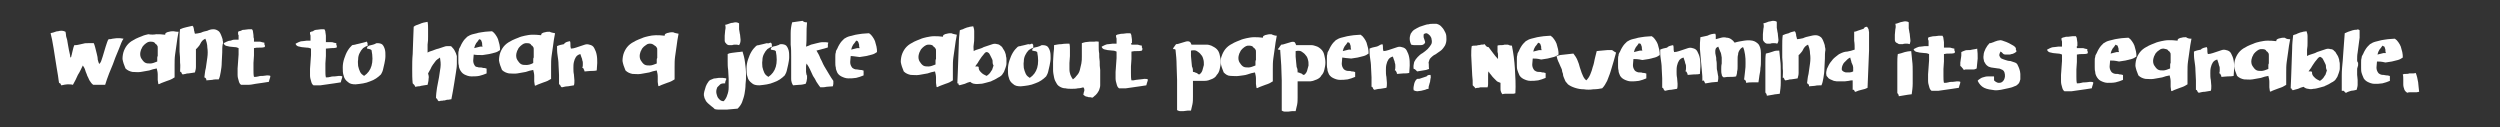 <?xml version="1.0" encoding="UTF-8"?> <!-- Generator: Adobe Illustrator 24.0.2, SVG Export Plug-In . SVG Version: 6.00 Build 0) --> <svg xmlns="http://www.w3.org/2000/svg" xmlns:xlink="http://www.w3.org/1999/xlink" id="Layer_1" x="0px" y="0px" viewBox="0 0 504 25.7" style="enable-background:new 0 0 504 25.7;" xml:space="preserve"><rect x="0" y="0" width="504" height="25.7" fill="#333333" stroke="none"/> <style type="text/css"> .st0{fill:#FFFFFF;} </style> <g> <path class="st0" d="M13.2,6.4c0,0.1,0.1,0.3,0.1,0.6c0,0.3,0.1,0.6,0.2,0.9c0.1,0.3,0.1,0.7,0.2,1.1c0.1,0.4,0.1,0.7,0.2,1.1 c0.1,0.3,0.1,0.6,0.2,0.9c0,0.3,0.1,0.5,0.1,0.6c0.1,0,0.2-0.2,0.2-0.4c0.1-0.2,0.1-0.5,0.2-0.8c0.1-0.3,0.1-0.5,0.2-0.8 c0.1-0.2,0.1-0.4,0.2-0.5c0.3,0,0.6,0,0.9-0.1c0.3-0.1,0.6-0.1,0.9-0.2c0.3-0.1,0.6-0.1,1-0.1c0.3,0,0.7,0,1.1,0 c0.1,0.2,0.2,0.5,0.3,0.9c0.1,0.4,0.2,0.8,0.3,1.2c0.1,0.4,0.2,0.8,0.2,1.2c0.1,0.4,0.2,0.7,0.3,0.9c0.1-0.1,0.3-0.3,0.4-0.6 c0.1-0.3,0.2-0.6,0.3-0.9c0.1-0.3,0.2-0.7,0.3-1c0.1-0.4,0.2-0.7,0.3-1c0.1-0.3,0.2-0.6,0.3-0.9c0.1-0.3,0.2-0.5,0.3-0.6 c0.3,0,0.5,0,0.8-0.1c0.3,0,0.5-0.1,0.8-0.1c0.2,0,0.5,0,0.7,0c0.2,0,0.5,0.1,0.7,0.1C24.6,8.2,24.3,9,24,9.8 c-0.3,0.8-0.7,1.6-1,2.5c-0.3,0.9-0.7,1.7-1,2.5c-0.3,0.8-0.6,1.6-0.8,2.3c-0.2,0-0.4,0-0.6,0c-0.2,0-0.4,0-0.5,0 c-0.2,0-0.4,0-0.6,0c-0.2,0-0.4,0-0.7,0c-0.3-0.2-0.5-0.5-0.7-0.8c-0.2-0.3-0.3-0.7-0.5-1c-0.1-0.4-0.3-0.7-0.4-1.1 c-0.1-0.4-0.3-0.7-0.5-1c-0.3,0.6-0.6,1.3-1,1.9c-0.3,0.7-0.6,1.3-1,2C14.4,17,14,17,13.6,17c-0.3,0-0.7,0.1-1.2,0.2 c-0.1,0-0.1-0.1-0.1-0.1c0-0.1-0.1-0.1-0.1-0.2c0-0.1-0.1-0.1-0.1-0.1c-0.1,0-0.1-0.1-0.2-0.1c-0.1-0.4-0.1-0.9-0.2-1.4 c-0.1-0.6-0.2-1.1-0.3-1.8c-0.1-0.6-0.2-1.3-0.3-1.9c-0.1-0.6-0.2-1.3-0.3-1.9c-0.1-0.6-0.2-1.1-0.3-1.7c-0.1-0.5-0.2-0.9-0.3-1.3 c0.2-0.1,0.5-0.1,0.7-0.2c0.3-0.1,0.5-0.2,0.8-0.2c0.3-0.1,0.5-0.1,0.8-0.1C12.7,6.2,13,6.3,13.2,6.4z"></path> <path class="st0" d="M36,6.4c-0.2,0.9-0.3,1.8-0.4,2.5c-0.1,0.7-0.2,1.4-0.3,2.1c-0.1,0.7-0.1,1.4-0.1,2.1c0,0.7,0,1.6,0,2.5 c-0.2,0.1-0.5,0.3-0.7,0.4c-0.2,0.1-0.5,0.2-0.8,0.3c-0.3,0.1-0.5,0.2-0.8,0.3c-0.3,0.1-0.5,0.2-0.7,0.3c-0.2,0.1-0.3,0.1-0.3-0.1 c0-0.2-0.1-0.4-0.1-0.7c0-0.3,0-0.7,0-1.1c0-0.4-0.1-0.8-0.2-1.2c-0.5,0.1-1,0.2-1.5,0.4c-0.6,0.1-1.2,0.2-1.7,0.3 c-0.6,0.1-1.1,0-1.7,0c-0.5-0.1-1-0.3-1.4-0.7c-0.3-0.7-0.5-1.3-0.6-1.9c0-0.6,0.1-1.2,0.3-1.7c0.2-0.5,0.5-1,0.9-1.4 c0.4-0.4,0.9-0.7,1.5-1c0.4-0.2,0.7-0.3,1.2-0.5c0.4-0.2,0.9-0.3,1.3-0.4C30.5,7,31,7,31.5,6.9c0.5,0,1.1,0,1.8,0.1 c0-0.1,0-0.3,0.2-0.4c0.2-0.1,0.4-0.2,0.6-0.2c0.3-0.1,0.6-0.1,0.9-0.1C35.4,6.4,35.7,6.4,36,6.4z M30.4,8.4c-0.2,0-0.4,0-0.6,0.1 c-0.2,0.1-0.5,0.3-0.7,0.5c-0.2,0.2-0.4,0.4-0.5,0.7c-0.2,0.3-0.2,0.5-0.3,0.8c-0.1,0.5,0,1,0.2,1.3c0.2,0.3,0.4,0.6,0.7,0.8 c0.3,0.2,0.7,0.2,1.1,0.2c0.4,0,0.9-0.2,1.4-0.4c0-0.2,0-0.4,0-0.6c0-0.2,0-0.4,0.1-0.5c0-0.2,0-0.4,0-0.5c0-0.2,0-0.4,0-0.6 c0-0.2,0-0.3,0-0.5c0-0.2,0-0.4-0.1-0.5c-0.1-0.2-0.2-0.3-0.4-0.4C31.2,8.5,30.8,8.4,30.4,8.4z"></path> <path class="st0" d="M38.8,5.2C38.9,5.3,39,5.4,39,5.5c0,0.1,0.1,0.3,0.1,0.4c0,0.1,0,0.3,0.1,0.5c0,0.2,0.1,0.3,0.1,0.4 c0.3,0,0.7-0.1,1.2-0.2c0.4-0.2,0.8-0.3,1.3-0.4C42.2,6,42.6,5.9,43,5.9c0.4,0,0.7,0.1,1.1,0.4c0.1,0.1,0.2,0.2,0.3,0.4 c0.1,0.2,0.2,0.4,0.3,0.7c0.1,0.3,0.2,0.5,0.2,0.8c0.1,0.3,0.1,0.5,0,0.7c-0.1,0.5-0.1,1-0.1,1.7c0,0.7-0.1,1.3-0.1,2 c0,0.7-0.1,1.3-0.2,1.9c-0.1,0.6-0.2,1.1-0.4,1.5c-0.5,0-1,0-1.3,0.1c-0.4,0-0.8,0.1-1.2,0.1c0-0.2,0-0.3-0.1-0.4 c-0.1-0.1-0.2-0.2-0.3-0.2c0.1-0.6,0.1-1.2,0.3-1.9c0.1-0.7,0.2-1.4,0.3-2.1c0.1-0.7,0.1-1.4,0-2c0-0.7-0.2-1.3-0.4-1.8 c-0.2,0.1-0.4,0.2-0.6,0.4c-0.2,0.2-0.3,0.4-0.4,0.6c-0.1,0.2-0.2,0.4-0.4,0.6s-0.3,0.4-0.5,0.5c0,0.5,0,0.9,0,1.3 c0,0.4,0,0.8,0,1.2c0,0.4,0,0.8,0,1.1c0,0.4-0.1,0.7-0.2,1.1c-0.2,0-0.4,0.1-0.6,0.1c-0.2,0-0.5,0.1-0.7,0.1c-0.2,0-0.4,0-0.6,0.1 c-0.2,0-0.4,0.1-0.5,0.1c-0.1,0-0.1,0-0.2-0.1c0-0.1-0.1-0.1-0.1-0.2c0-0.1-0.1-0.1-0.1-0.2c0,0-0.1-0.1-0.2,0c0-0.6,0.1-1.2,0-1.9 c0-0.7,0-1.4-0.1-2.2c0-0.8,0-1.5,0-2.3c0-0.8,0-1.5,0.1-2.2c0.4-0.2,0.8-0.3,1.2-0.4C37.9,5.4,38.4,5.3,38.8,5.2z"></path> <path class="st0" d="M51.2,8.4c0.2,0,0.4,0,0.6,0c0.2,0,0.3,0,0.5,0c0.1,0,0.3,0,0.5,0.1c0.1,0,0.3,0.1,0.5,0.1c0,0.1,0,0.2,0,0.3 c0,0.1,0,0.1,0.1,0.2c0,0.1,0,0.1,0,0.2c0,0.1,0,0.2-0.1,0.2c-0.3,0.1-0.7,0.1-1,0.1c-0.4,0-0.7,0-1.1,0.1c0,0.5,0,1,0,1.5 c0,0.5-0.1,1-0.1,1.5c0,0.5,0,1,0,1.4c0,0.5,0,1,0.1,1.4c0.3,0,0.6,0,0.9-0.1c0.3-0.1,0.6-0.1,0.9-0.1c0.3,0,0.6-0.1,0.8-0.1 c0.3,0,0.5,0,0.7,0.1c0,0.1,0,0.3-0.1,0.5c-0.1,0.2-0.1,0.4-0.2,0.7c-0.4,0.1-0.9,0.1-1.3,0.2c-0.5,0.1-0.9,0.1-1.4,0.2 C51,17,50.5,17.1,50,17.1c-0.5,0-0.9,0-1.4,0c-0.3-0.2-0.4-0.5-0.5-0.9c-0.1-0.3-0.2-0.7-0.2-1.1s0-0.8,0-1.3 c0-0.4,0.1-0.9,0.1-1.4c0-0.5,0.1-0.9,0.1-1.4c0-0.5,0-0.9,0-1.3c-0.2-0.1-0.5-0.2-0.8-0.2c-0.3,0-0.7-0.1-1-0.1 c-0.3-0.1-0.6-0.1-0.8-0.2c-0.2-0.1-0.4-0.3-0.4-0.5c0.2-0.1,0.4-0.2,0.6-0.3c0.2-0.1,0.5-0.2,0.8-0.2C46.7,8.1,47,8,47.3,8 c0.3,0,0.5,0,0.8,0c0-0.2,0-0.3,0-0.5c0-0.1,0-0.3,0-0.4C48,7,48,6.9,48,6.8c0-0.1,0-0.3,0-0.4c0.2-0.1,0.4-0.2,0.6-0.2 C48.8,6,49.1,6,49.3,6c0.3,0,0.5-0.1,0.8-0.1c0.3,0,0.5,0,0.7,0C50.9,6,51,6.2,51,6.4c0,0.2,0.1,0.4,0.1,0.7c0,0.2,0,0.5,0.1,0.7 C51.2,8,51.2,8.2,51.2,8.4z"></path> <path class="st0" d="M65.7,8.5c0.2,0,0.4,0,0.6,0c0.2,0,0.3,0,0.5,0c0.1,0,0.3,0,0.5,0.1c0.1,0,0.3,0.1,0.5,0.1c0,0.1,0,0.2,0,0.3 c0,0.1,0,0.1,0.1,0.2c0,0.1,0,0.1,0,0.2c0,0.1,0,0.2-0.1,0.2c-0.3,0.1-0.7,0.1-1,0.1c-0.4,0-0.7,0.1-1.1,0.1c0,0.5,0,1,0,1.5 c0,0.5-0.1,1-0.1,1.5c0,0.5,0,1,0,1.4c0,0.5,0,1,0.1,1.4c0.3,0,0.6,0,0.9-0.1c0.3-0.1,0.6-0.1,0.9-0.1c0.3,0,0.6-0.1,0.8-0.1 c0.3,0,0.5,0,0.7,0.1c0,0.1,0,0.3-0.1,0.5c-0.1,0.2-0.1,0.4-0.2,0.7c-0.4,0.1-0.9,0.1-1.3,0.2c-0.5,0.1-0.9,0.1-1.4,0.2 c-0.5,0.1-0.9,0.1-1.4,0.2c-0.5,0-0.9,0-1.4,0c-0.3-0.2-0.4-0.5-0.5-0.9c-0.1-0.3-0.2-0.7-0.2-1.1c0-0.4,0-0.8,0-1.3 s0.1-0.9,0.1-1.4c0-0.5,0.1-0.9,0.1-1.4c0-0.5,0-0.9,0-1.3c-0.2-0.1-0.5-0.2-0.9-0.2c-0.3,0-0.7-0.1-1-0.1 c-0.3-0.1-0.6-0.1-0.8-0.2c-0.2-0.1-0.4-0.3-0.4-0.5c0.2-0.1,0.4-0.2,0.6-0.3c0.2-0.1,0.5-0.2,0.8-0.2c0.3,0,0.6-0.1,0.8-0.1 c0.3,0,0.5,0,0.8,0c0-0.2,0-0.3,0-0.5c0-0.1,0-0.3,0-0.4c0-0.1,0-0.3-0.1-0.4c0-0.1,0-0.3,0-0.4c0.2-0.1,0.4-0.2,0.6-0.2 C63.3,6.1,63.6,6,63.9,6c0.3,0,0.5-0.1,0.8-0.1c0.3,0,0.5,0,0.7,0c0.1,0.2,0.2,0.3,0.2,0.6c0,0.2,0.1,0.4,0.1,0.7 c0,0.2,0,0.5,0,0.7C65.7,8,65.7,8.2,65.7,8.5z"></path> <path class="st0" d="M73.9,8.4C74,8.4,74,8.4,74,8.5c0,0.1,0.1,0.1,0.1,0.2c0,0.1,0,0.2,0,0.3c0,0.1,0,0.2,0.1,0.2 c-0.4,0.1-0.7,0.3-1,0.5c-0.3,0.3-0.5,0.6-0.7,1c-0.2,0.4-0.3,0.8-0.3,1.3c-0.1,0.5,0,0.9,0,1.3c0.1,0.4,0.2,0.8,0.4,1.2 c0.2,0.4,0.5,0.6,0.8,0.8c1.5-1,2-2.7,1.5-5.2c-0.1-0.1-0.3-0.2-0.4-0.2s-0.3-0.1-0.5-0.1c0-0.2,0-0.3,0.1-0.4 c0.1-0.1,0.2-0.1,0.3-0.2c0.1,0,0.3-0.1,0.4-0.1s0.3-0.1,0.4-0.1c0.2-0.1,0.4-0.1,0.5-0.2c0.1-0.1,0.3-0.1,0.4-0.1 c0.4,0,0.8,0.1,1,0.3c0.2,0.2,0.4,0.6,0.5,1c0.1,0.4,0.1,0.8,0.1,1.3c0,0.5-0.1,1-0.2,1.5c-0.1,0.5-0.2,0.9-0.3,1.3 s-0.3,0.7-0.4,0.9c-0.6,0.6-1.3,1.1-2.2,1.4c-0.9,0.4-1.9,0.5-2.9,0.6c-0.7,0-1.2-0.1-1.6-0.5c-0.4-0.3-0.7-0.7-0.8-1.2 c-0.2-0.5-0.2-1.1-0.2-1.7c0-0.6,0.1-1.2,0.3-1.8c0.2-0.6,0.4-1.1,0.7-1.6c0.3-0.5,0.6-0.8,0.9-1.1C71.2,9.1,71.4,9,71.6,9 c0.2-0.1,0.5-0.1,0.8-0.2c0.3-0.1,0.5-0.1,0.8-0.2C73.5,8.5,73.7,8.5,73.9,8.4z"></path> <path class="st0" d="M86.2,4.4c0.1,0.5,0.1,1,0.1,1.5c0,0.5,0,1,0,1.5c0,0.5,0,1-0.1,1.6c0,0.5,0,1.1,0,1.6c0.3-0.2,0.7-0.3,1-0.4 c0.3-0.1,0.7-0.3,1.2-0.4c0.2-0.1,0.4-0.1,0.6-0.2c0.2-0.1,0.4-0.1,0.6-0.2c0.2-0.1,0.4-0.1,0.6-0.1c0.2,0,0.4,0,0.6,0 c0.1,0,0.3,0.1,0.4,0.3c0.1,0.1,0.3,0.3,0.4,0.5s0.2,0.4,0.3,0.6c0.1,0.2,0.1,0.4,0.2,0.6c0,0.1,0,0.2,0,0.3c0,0.1,0,0.3,0,0.4 c0,0.1,0,0.3,0,0.5c0,0.1,0,0.3,0,0.4c0,0.6-0.1,1.1-0.2,1.8c-0.1,0.6-0.2,1.2-0.3,1.9c-0.1,0.6-0.2,1.2-0.3,1.8 c-0.1,0.6-0.2,1.1-0.3,1.6c-0.2,0-0.4,0.1-0.6,0.1c-0.2,0-0.4,0-0.6,0.1s-0.4,0-0.6,0.1c-0.2,0-0.4,0-0.7,0.1 c-0.1,0-0.1-0.1-0.2-0.1c0-0.1-0.1-0.1-0.1-0.2c0-0.1-0.1-0.1-0.1-0.2c0,0-0.1-0.1-0.2-0.1c0-0.7,0.1-1.4,0.2-2.1 c0.1-0.7,0.3-1.4,0.4-2.1c0.1-0.7,0.2-1.4,0.3-2c0.1-0.7,0-1.4-0.1-2c-0.3,0.2-0.6,0.4-0.8,0.6c-0.2,0.3-0.4,0.5-0.6,0.8 c-0.2,0.3-0.4,0.6-0.5,0.9c-0.2,0.3-0.3,0.6-0.5,0.9c0.1,0.3,0.2,0.7,0.1,1.1c0,0.4-0.1,0.8-0.2,1.2c-0.3,0-0.5,0.1-0.7,0.1 c-0.2,0-0.4,0.1-0.6,0.1c-0.2,0.1-0.4,0.1-0.6,0.1c-0.2,0-0.4,0.1-0.6,0.1c0-0.1-0.1-0.3-0.2-0.4c-0.1-0.1-0.2-0.2-0.3-0.3 c-0.1-0.9-0.1-1.9-0.1-2.9c0-1,0-2,0.1-3c0-1,0.1-2,0.1-2.9c0-0.9,0.1-1.8,0.1-2.6c0.3-0.3,0.8-0.4,1.3-0.6 C85.1,4.6,85.6,4.5,86.2,4.4z"></path> <path class="st0" d="M95.5,11c0,0.4-0.1,0.8-0.1,1.2c0,0.4,0.1,0.7,0.3,1c0.1,0.2,0.3,0.3,0.5,0.3c0.2,0.1,0.4,0.1,0.6,0.1 c0.2,0,0.4,0,0.6,0.1c0.2,0,0.4,0,0.6,0.1c0.1,0,0.1,0,0.1,0.1c0,0.1,0,0.2,0,0.3c0,0.1,0,0.2,0,0.3c0,0.1,0,0.2,0,0.3 c-0.5,0.2-1,0.4-1.5,0.5s-1.1,0.1-1.6,0.1c-0.5,0-1-0.2-1.4-0.4c-0.4-0.2-0.7-0.6-0.9-1c-0.1-0.2-0.2-0.5-0.2-0.8 c-0.1-0.3-0.1-0.7-0.1-1c0-0.4,0-0.7,0-1.1c0-0.4,0-0.7,0.1-0.9c0-0.3,0.1-0.5,0.3-0.8c0.1-0.3,0.3-0.6,0.4-0.8 c0.2-0.3,0.3-0.5,0.5-0.7c0.2-0.2,0.4-0.4,0.5-0.5c0.3-0.2,0.7-0.4,1.1-0.5c0.4-0.1,0.8-0.2,1.2-0.3c0.4-0.1,0.8-0.1,1.3-0.2 c0.4,0,0.9-0.1,1.4-0.1c0.3,0.2,0.5,0.4,0.7,0.7c0.2,0.3,0.4,0.6,0.5,0.9c0.1,0.3,0.2,0.7,0.3,1.1c0.1,0.4,0.1,0.8,0.1,1.1 c-0.3,0.2-0.6,0.4-1,0.5c-0.4,0.1-0.8,0.2-1.2,0.3c-0.4,0.1-0.9,0.1-1.3,0.2C96.4,11.1,96,11.1,95.5,11z M96.6,7.9 c-0.2,0.3-0.4,0.6-0.6,0.8c-0.2,0.3-0.3,0.6-0.4,1c0.1,0,0.3-0.1,0.4-0.1c0.1,0,0.3-0.1,0.4-0.1s0.3-0.1,0.4-0.1c0.1,0,0.3,0,0.5,0 c-0.1-0.2-0.1-0.3-0.1-0.5c0-0.2,0-0.3-0.1-0.5c0-0.1-0.1-0.3-0.2-0.4C96.9,8,96.8,8,96.6,7.9z"></path> <path class="st0" d="M111.9,6.7c-0.2,0.9-0.3,1.8-0.4,2.5c-0.1,0.7-0.2,1.4-0.3,2.1c-0.1,0.7-0.1,1.4-0.1,2.1c0,0.7,0,1.6,0,2.5 c-0.2,0.1-0.5,0.3-0.7,0.4c-0.2,0.1-0.5,0.2-0.8,0.3c-0.3,0.1-0.5,0.2-0.8,0.3c-0.3,0.1-0.5,0.2-0.7,0.3c-0.2,0.1-0.3,0.1-0.3-0.1 c0-0.2-0.1-0.4-0.1-0.7c0-0.3,0-0.7,0-1.1c0-0.4-0.1-0.8-0.2-1.2c-0.5,0.1-1,0.2-1.5,0.4c-0.6,0.1-1.2,0.2-1.7,0.3 c-0.6,0.1-1.1,0-1.7,0c-0.5-0.1-1-0.3-1.4-0.7c-0.3-0.7-0.5-1.3-0.6-1.9c0-0.6,0.1-1.2,0.3-1.7c0.2-0.5,0.5-1,0.9-1.4 c0.4-0.4,0.9-0.7,1.5-1c0.4-0.2,0.7-0.3,1.2-0.5c0.4-0.2,0.9-0.3,1.3-0.4c0.5-0.1,1-0.2,1.5-0.2c0.5,0,1.1,0,1.8,0.1 c0-0.1,0-0.3,0.2-0.4c0.2-0.1,0.4-0.2,0.6-0.2c0.3-0.1,0.6-0.1,0.9-0.1C111.2,6.6,111.5,6.6,111.9,6.7z M106.2,8.7 c-0.2,0-0.4,0-0.6,0.1c-0.2,0.1-0.5,0.3-0.7,0.5c-0.2,0.2-0.4,0.4-0.5,0.7c-0.2,0.3-0.2,0.5-0.3,0.8c-0.1,0.5,0,1,0.2,1.3 c0.2,0.3,0.4,0.6,0.7,0.8c0.3,0.2,0.7,0.2,1.1,0.2c0.4,0,0.9-0.1,1.4-0.4c0-0.2,0-0.4,0-0.6c0-0.2,0-0.4,0.1-0.5c0-0.2,0-0.4,0-0.5 c0-0.2,0-0.4,0-0.6c0-0.2,0-0.3,0-0.5c0-0.2,0-0.4-0.1-0.5c-0.1-0.2-0.2-0.3-0.4-0.4C107,8.8,106.7,8.7,106.2,8.7z"></path> <path class="st0" d="M114.9,8.3C115,8.5,115,8.7,115,9c0,0.3,0,0.5,0.1,0.8c0.3,0,0.7-0.1,1-0.2c0.3-0.1,0.6-0.2,0.9-0.3 c0.3-0.1,0.6-0.2,0.9-0.3c0.3-0.1,0.6-0.1,0.9,0c0.5,0.1,0.8,0.3,1,0.7c0.2,0.4,0.4,0.8,0.5,1.4c0.1,0.5,0.1,1.1,0.1,1.6 c0,0.6-0.1,1-0.1,1.5c-0.4,0.1-0.8,0.1-1.2,0.1c-0.4,0-0.9,0.1-1.2,0.1c-0.1,0-0.1-0.1-0.1-0.2c0-0.1-0.1-0.2-0.1-0.2 c0-0.1-0.1-0.2-0.1-0.2c0-0.1-0.1-0.1-0.2-0.1c0.1-0.3,0.1-0.5,0.1-0.8c0-0.3,0-0.5-0.1-0.7c0-0.2-0.1-0.5-0.2-0.7 c-0.1-0.2-0.1-0.4-0.2-0.6c-0.4,0.1-0.7,0.3-0.9,0.6c-0.2,0.3-0.3,0.6-0.4,1c-0.1,0.4-0.1,0.8-0.1,1.2c0,0.4,0,0.9,0.1,1.3 c0,0.4,0.1,0.8,0.1,1.2c0,0.4,0,0.7-0.1,1c-0.4,0.1-0.8,0.1-1.2,0.2c-0.4,0-0.8,0.1-1.2,0.2c-0.1,0-0.1-0.1-0.2-0.1 c0-0.1-0.1-0.1-0.1-0.2c0-0.1-0.1-0.1-0.1-0.2c0,0-0.1-0.1-0.2-0.1c0-0.6,0-1.3,0-1.9c0-0.7-0.1-1.4-0.1-2c0-0.7-0.1-1.3-0.2-2 c-0.1-0.6-0.1-1.2-0.1-1.8c0.4-0.2,0.9-0.3,1.4-0.4C113.9,8.5,114.4,8.4,114.9,8.3z"></path> <path class="st0" d="M136.8,6.8c-0.2,0.9-0.3,1.8-0.4,2.5c-0.1,0.7-0.2,1.4-0.3,2.1c-0.1,0.7-0.1,1.4-0.1,2.1c0,0.7,0,1.6,0,2.5 c-0.2,0.1-0.5,0.3-0.7,0.4c-0.2,0.1-0.5,0.2-0.8,0.3c-0.3,0.1-0.5,0.2-0.8,0.3c-0.3,0.1-0.5,0.2-0.7,0.3c-0.2,0.1-0.3,0.1-0.3-0.1 c0-0.2-0.1-0.4-0.1-0.7c0-0.3,0-0.7,0-1.1c0-0.4-0.1-0.8-0.2-1.2c-0.5,0.1-1,0.2-1.5,0.4c-0.6,0.1-1.2,0.2-1.7,0.3 c-0.6,0.1-1.1,0-1.7,0c-0.5-0.1-1-0.3-1.4-0.7c-0.3-0.7-0.5-1.3-0.6-1.9c0-0.6,0.1-1.2,0.3-1.7c0.2-0.5,0.5-1,0.9-1.4 c0.4-0.4,0.9-0.7,1.5-1c0.4-0.2,0.7-0.3,1.2-0.5c0.4-0.2,0.9-0.3,1.3-0.4s1-0.2,1.5-0.2s1.1,0,1.8,0.1c0-0.1,0-0.3,0.2-0.4 c0.2-0.1,0.4-0.2,0.6-0.2c0.3-0.1,0.6-0.1,0.9-0.1C136.1,6.7,136.4,6.7,136.8,6.8z M131.1,8.8c-0.2,0-0.4,0-0.6,0.1 c-0.2,0.1-0.4,0.3-0.7,0.5c-0.2,0.2-0.4,0.4-0.5,0.7c-0.2,0.3-0.2,0.5-0.3,0.8c-0.1,0.5,0,1,0.2,1.3c0.2,0.3,0.4,0.6,0.7,0.8 c0.3,0.2,0.7,0.2,1.1,0.2c0.4,0,0.9-0.2,1.4-0.4c0-0.2,0-0.4,0-0.6c0-0.2,0-0.4,0.1-0.5c0-0.2,0-0.4,0-0.5c0-0.2,0-0.4,0-0.6 c0-0.2,0-0.3,0-0.5c0-0.2,0-0.4-0.1-0.5c-0.1-0.2-0.2-0.3-0.4-0.4S131.6,8.8,131.1,8.8z"></path> <path class="st0" d="M149.7,10.4c0.2,0.6,0.4,1.4,0.5,2.2c0.1,0.8,0.2,1.6,0.2,2.4c0,0.7,0,1.3-0.1,2c0,0.7-0.1,1.3-0.2,1.9 c-0.1,0.6-0.3,1.1-0.5,1.7c-0.2,0.5-0.5,0.9-0.9,1.3c-0.4,0-0.7,0.1-1.1,0.1c-0.4,0-0.8,0.1-1.1,0.1c-0.4,0-0.8,0-1.2,0 c-0.4,0-0.8,0-1.2-0.1c-0.2-0.2-0.4-0.4-0.7-0.6c-0.2-0.2-0.5-0.4-0.7-0.6c-0.2-0.2-0.4-0.4-0.5-0.7c-0.2-0.3-0.2-0.5-0.3-0.9 c0-0.2,0-0.5,0.1-0.8c0.1-0.3,0.2-0.6,0.3-1c0.1-0.3,0.3-0.6,0.5-0.9c0.2-0.3,0.4-0.4,0.7-0.5c0.2-0.1,0.4-0.2,0.7-0.2 c0.2,0,0.5-0.1,0.7-0.1c0.3,0,0.5,0,0.8,0c0.3,0,0.5,0.1,0.7,0.1c0,0.1,0,0.1,0,0.2c0,0.1,0,0.1-0.1,0.2c0,0.1,0,0.2-0.1,0.3 c0,0.1,0,0.2,0,0.3c-0.4,0-0.7,0-1,0.2c-0.2,0.2-0.4,0.4-0.6,0.6c-0.1,0.3-0.2,0.5-0.2,0.9c0,0.3,0.1,0.6,0.2,0.9s0.3,0.5,0.5,0.7 c0.2,0.2,0.5,0.3,0.8,0.3c0.3-0.3,0.6-0.8,0.7-1.2c0.2-0.5,0.3-1,0.3-1.6c0-0.6,0-1.1,0-1.7c0-0.6-0.1-1.2-0.1-1.8 c-0.1-0.6-0.1-1.2-0.1-1.7c0-0.5,0-1,0-1.5c0.2-0.1,0.4-0.2,0.6-0.2c0.2,0,0.4-0.1,0.7-0.1s0.5-0.1,0.8-0.1 C149.2,10.5,149.4,10.4,149.7,10.4z M149,9.1c-0.3-0.1-0.5-0.1-0.7-0.1c-0.2,0-0.5,0-0.7,0.1c-0.2,0-0.4,0-0.6,0 c-0.2,0-0.4-0.1-0.5-0.2c-0.2-0.2-0.4-0.4-0.4-0.7c0-0.3,0-0.6,0-1c0-0.4,0.1-0.7,0.1-1.1c0.1-0.4,0.1-0.7,0-1.1 c0.2,0,0.4-0.1,0.7-0.2c0.3-0.1,0.5-0.2,0.8-0.2c0.3-0.1,0.5-0.1,0.7-0.1c0.2,0,0.4,0.1,0.6,0.2c0,0.4,0,0.8,0,1.2 c0.1,0.4,0.1,0.8,0.2,1.1c0,0.4,0.1,0.7,0.1,1C149.3,8.5,149.2,8.8,149,9.1z"></path> <path class="st0" d="M155.3,8.6c0.1,0,0.1,0,0.2,0.1c0,0.1,0.1,0.1,0.1,0.2c0,0.1,0,0.2,0,0.3c0,0.1,0,0.2,0.1,0.2 c-0.4,0.1-0.7,0.3-1,0.5c-0.3,0.3-0.5,0.6-0.7,1c-0.2,0.4-0.3,0.8-0.3,1.3c-0.1,0.5,0,0.9,0,1.3c0.1,0.4,0.2,0.8,0.4,1.2 c0.2,0.4,0.5,0.6,0.8,0.8c1.5-1,2-2.7,1.5-5.2c-0.1-0.1-0.3-0.2-0.5-0.2s-0.3-0.1-0.5-0.1c0-0.2,0-0.3,0.1-0.4 c0.1-0.1,0.2-0.1,0.3-0.2c0.1,0,0.3-0.1,0.4-0.1c0.2,0,0.3-0.1,0.4-0.1c0.2-0.1,0.4-0.1,0.5-0.2c0.1-0.1,0.3-0.1,0.4-0.1 c0.4,0,0.8,0.1,1,0.3c0.2,0.2,0.4,0.6,0.5,1c0.1,0.4,0.1,0.9,0.1,1.3c0,0.5-0.1,1-0.2,1.5c-0.1,0.5-0.2,0.9-0.3,1.3 c-0.1,0.4-0.3,0.7-0.4,0.9c-0.6,0.6-1.3,1.1-2.2,1.4c-0.9,0.4-1.9,0.5-2.9,0.6c-0.7,0-1.2-0.1-1.6-0.5c-0.4-0.3-0.7-0.7-0.8-1.2 c-0.2-0.5-0.2-1.1-0.2-1.7c0-0.6,0.1-1.2,0.3-1.8c0.2-0.6,0.4-1.1,0.7-1.6c0.3-0.5,0.6-0.8,0.9-1.1c0.1-0.1,0.3-0.2,0.6-0.2 c0.2-0.1,0.5-0.1,0.8-0.2c0.3-0.1,0.5-0.1,0.8-0.2C154.9,8.8,155.1,8.7,155.3,8.6z"></path> <path class="st0" d="M162.7,4.5c-0.1,0.9-0.1,1.7-0.1,2.5c0,0.8,0,1.6-0.1,2.4c0.3-0.1,0.6-0.2,1-0.4c0.4-0.1,0.8-0.2,1.2-0.3 c0.4-0.1,0.8-0.2,1.2-0.2c0.4,0,0.8,0,1.1,0.1c0,0.1-0.1,0.2-0.1,0.3c0,0.1,0,0.2,0,0.3c0,0.1,0,0.2,0,0.2c0,0.1,0,0.2-0.1,0.2 c-0.8,0.2-1.5,0.4-2.2,0.6c0.3,0.5,0.6,1,0.8,1.6c0.3,0.5,0.5,1.1,0.8,1.6c0.3,0.5,0.6,1,0.9,1.5c0.3,0.5,0.6,1,0.9,1.4 c0,0.2,0,0.4,0,0.6c0,0.2-0.1,0.4-0.1,0.5c-0.5,0-0.9,0.1-1.3,0.1c-0.4,0.1-0.8,0.1-1.2,0.1c-0.3-0.3-0.5-0.7-0.8-1.1 c-0.2-0.4-0.4-0.8-0.7-1.2c-0.2-0.4-0.4-0.9-0.6-1.3c-0.2-0.4-0.4-0.8-0.7-1.2c0,0.2-0.1,0.3-0.1,0.5c0,0.2,0,0.4,0,0.6 c0,0.2,0,0.4,0,0.7c0,0.2,0,0.4,0,0.6c0.1,0,0.1-0.1,0.1-0.3s0-0.3,0-0.4c0,0.2,0.1,0.4,0.1,0.6c0,0.2,0,0.5,0,0.7 c0,0.2-0.1,0.4-0.1,0.6c-0.1,0.2-0.1,0.4-0.2,0.5c-0.4,0.1-0.8,0.2-1.3,0.2c-0.5,0-0.9,0.1-1.2,0.1c-0.1-0.1-0.2-0.3-0.3-0.6 s-0.1-0.5-0.1-0.8c0-0.3,0-0.6,0-1c0-0.3,0-0.7,0-1c0-0.8,0-1.6,0-2.4c0-0.8,0-1.6-0.1-2.4c0-0.8,0-1.5,0-2.3 c0-0.7,0.1-1.5,0.3-2.2c0.2,0,0.5-0.1,0.7-0.1c0.2,0,0.5-0.1,0.7-0.1c0.2,0,0.5-0.1,0.7-0.1C162.1,4.5,162.4,4.5,162.7,4.5z"></path> <path class="st0" d="M171.5,11.3c0,0.4-0.1,0.8-0.1,1.2c0,0.4,0.1,0.7,0.3,1c0.1,0.2,0.3,0.3,0.5,0.4c0.2,0.1,0.4,0.1,0.6,0.1 c0.2,0,0.4,0.1,0.6,0.1c0.2,0,0.4,0,0.6,0.1c0.1,0,0.1,0,0.1,0.1c0,0.1,0,0.2,0,0.3c0,0.1,0,0.2,0,0.3c0,0.1,0,0.2,0,0.3 c-0.5,0.2-1,0.4-1.5,0.5c-0.6,0.1-1.1,0.1-1.6,0.1c-0.5,0-1-0.2-1.4-0.4c-0.4-0.2-0.8-0.6-0.9-1c-0.1-0.2-0.2-0.5-0.2-0.8 c-0.1-0.3-0.1-0.7-0.1-1s0-0.7,0-1.1c0-0.3,0-0.7,0.1-0.9c0-0.3,0.1-0.5,0.3-0.8c0.1-0.3,0.3-0.6,0.4-0.8c0.2-0.3,0.3-0.5,0.5-0.7 c0.2-0.2,0.4-0.4,0.5-0.5c0.3-0.2,0.7-0.4,1.1-0.5c0.4-0.1,0.8-0.2,1.2-0.3c0.4-0.1,0.8-0.1,1.3-0.2c0.4,0,0.9-0.1,1.4-0.1 c0.3,0.2,0.5,0.4,0.7,0.7c0.2,0.3,0.4,0.6,0.5,0.9c0.1,0.3,0.2,0.7,0.3,1.1c0.1,0.4,0.1,0.8,0.1,1.1c-0.3,0.2-0.6,0.4-1,0.5 c-0.4,0.1-0.8,0.2-1.2,0.3c-0.4,0.1-0.9,0.1-1.3,0.2C172.4,11.4,172,11.3,171.5,11.3z M172.6,8.2c-0.2,0.3-0.4,0.6-0.6,0.8 c-0.2,0.3-0.3,0.6-0.4,1c0.1,0,0.3-0.1,0.4-0.1c0.1,0,0.3-0.1,0.4-0.1c0.1,0,0.3-0.1,0.4-0.1c0.1,0,0.3,0,0.5,0 c-0.1-0.2-0.1-0.4-0.1-0.5c0-0.2,0-0.3-0.1-0.5c0-0.1-0.1-0.3-0.2-0.4C172.9,8.3,172.8,8.2,172.6,8.2z"></path> <path class="st0" d="M192.9,7c-0.2,0.9-0.3,1.8-0.4,2.5c-0.1,0.7-0.2,1.4-0.3,2.1c-0.1,0.7-0.1,1.4-0.1,2.1c0,0.7,0,1.6,0,2.5 c-0.2,0.1-0.5,0.3-0.7,0.4c-0.2,0.1-0.5,0.2-0.8,0.3c-0.3,0.1-0.5,0.2-0.8,0.3c-0.3,0.1-0.5,0.2-0.7,0.3c-0.2,0.1-0.3,0.1-0.3-0.1 c0-0.2-0.1-0.4-0.1-0.7c0-0.3,0-0.7,0-1.1c0-0.4-0.1-0.8-0.2-1.2c-0.5,0.1-1,0.2-1.5,0.4c-0.6,0.1-1.2,0.2-1.7,0.3 c-0.6,0.1-1.1,0-1.7,0c-0.5-0.1-1-0.3-1.4-0.7c-0.3-0.7-0.5-1.3-0.6-1.9c0-0.6,0.1-1.2,0.3-1.7c0.2-0.5,0.5-1,0.9-1.4 c0.4-0.4,0.9-0.7,1.5-1c0.4-0.2,0.7-0.3,1.2-0.5c0.4-0.2,0.9-0.3,1.3-0.4c0.5-0.1,1-0.2,1.5-0.2c0.5,0,1.1,0,1.8,0.1 c0-0.1,0-0.3,0.2-0.4c0.2-0.1,0.4-0.2,0.6-0.2c0.3-0.1,0.6-0.1,0.9-0.1C192.2,6.9,192.6,6.9,192.9,7z M187.3,9 c-0.2,0-0.4,0-0.6,0.1c-0.2,0.1-0.5,0.3-0.7,0.5c-0.2,0.2-0.4,0.4-0.5,0.7c-0.2,0.3-0.2,0.5-0.3,0.8c-0.1,0.5,0,1,0.2,1.3 c0.2,0.3,0.4,0.6,0.7,0.8c0.3,0.2,0.7,0.2,1.1,0.2c0.4,0,0.9-0.2,1.4-0.4c0-0.2,0-0.4,0-0.6c0-0.2,0-0.4,0.1-0.5c0-0.2,0-0.4,0-0.5 c0-0.2,0-0.4,0-0.6c0-0.2,0-0.3,0-0.5c0-0.2,0-0.4-0.1-0.5c-0.1-0.2-0.2-0.3-0.4-0.4C188.1,9.1,187.7,9,187.3,9z"></path> <path class="st0" d="M193,16.8c0-0.7,0.1-1.6,0.1-2.4c0-0.9,0.1-1.8,0.1-2.8c0-0.9,0.1-1.9,0.1-2.8c0-0.9,0.1-1.8,0.2-2.7 c0.2-0.1,0.3-0.1,0.6-0.2c0.2-0.1,0.4-0.2,0.7-0.3c0.2-0.1,0.5-0.1,0.7-0.2c0.2,0,0.5-0.1,0.7-0.1c0.1,0.3,0.2,0.6,0.2,1 c0,0.4,0,0.8,0,1.3c0,0.4,0,0.9-0.1,1.4s0,0.9,0,1.3c0.3-0.2,0.7-0.3,1-0.4c0.3-0.1,0.7-0.2,1-0.4c0.3-0.1,0.6-0.2,0.9-0.3 c0.3-0.1,0.6-0.2,0.9-0.3c0.3-0.1,0.6-0.1,0.9,0c0.3,0,0.6,0.2,0.8,0.4c0.2,0.1,0.3,0.3,0.4,0.5c0.1,0.2,0.3,0.4,0.4,0.7 c0.1,0.3,0.2,0.5,0.2,0.8c0.1,0.3,0.1,0.5,0.1,0.7c0,0.3,0,0.5,0,0.8c0,0.3-0.1,0.6-0.2,0.9c-0.1,0.3-0.2,0.5-0.3,0.8 c-0.1,0.2-0.3,0.4-0.4,0.6c-0.1,0.1-0.3,0.3-0.5,0.4c-0.2,0.1-0.4,0.2-0.7,0.4c-0.2,0.1-0.4,0.2-0.6,0.3s-0.3,0.1-0.4,0.2 c-0.4,0.1-0.7,0.2-1.1,0.3c-0.4,0.1-0.7,0.2-1.1,0.2c-0.4,0-0.7,0.1-1.1,0c-0.3,0-0.7-0.2-0.9-0.4c-0.4,0.1-0.7,0.2-1.1,0.4 c-0.4,0.1-0.7,0.2-1.1,0.3c0-0.1-0.1-0.1-0.2-0.2C193.3,16.8,193.2,16.8,193,16.8z M200.1,12.2c0-0.1-0.1-0.3-0.2-0.5 c-0.1-0.2-0.2-0.4-0.3-0.6c-0.1-0.2-0.2-0.4-0.4-0.5c-0.1-0.1-0.3-0.1-0.4-0.1c-0.2,0.1-0.4,0.3-0.6,0.6c-0.2,0.2-0.4,0.5-0.6,0.8 c-0.2,0.3-0.4,0.6-0.5,0.8c-0.2,0.3-0.4,0.5-0.5,0.7c0.2,0,0.3,0,0.4,0c0.1,0,0.2,0,0.3,0.1c0,0.2,0,0.4,0.1,0.6 c0.1,0.2,0.2,0.3,0.4,0.5c0.1,0.1,0.3,0.3,0.5,0.4c0.2,0.1,0.4,0.2,0.6,0.3c0.2-0.1,0.4-0.3,0.6-0.5c0.2-0.2,0.3-0.5,0.5-0.7 c0.1-0.3,0.2-0.6,0.3-0.9C200.1,12.9,200.1,12.6,200.1,12.2z"></path> <path class="st0" d="M208,8.8c0.1,0,0.1,0,0.2,0.1c0,0.1,0.1,0.1,0.1,0.2c0,0.1,0,0.2,0,0.3c0,0.1,0,0.2,0.1,0.2 c-0.4,0.1-0.7,0.3-1,0.5c-0.3,0.3-0.5,0.6-0.7,1c-0.2,0.4-0.3,0.8-0.3,1.3c-0.1,0.5,0,0.9,0,1.3c0.1,0.4,0.2,0.8,0.4,1.2 c0.2,0.4,0.5,0.6,0.8,0.8c1.5-1,2-2.7,1.5-5.2c-0.1-0.1-0.3-0.2-0.5-0.2c-0.2,0-0.3-0.1-0.5-0.1c0-0.2,0-0.3,0.1-0.4 c0.1-0.1,0.2-0.1,0.3-0.2c0.1,0,0.3-0.1,0.4-0.1c0.2,0,0.3-0.1,0.4-0.1c0.2-0.1,0.4-0.1,0.5-0.2c0.1-0.1,0.3-0.1,0.4-0.1 c0.4,0,0.8,0.1,1,0.3c0.2,0.2,0.4,0.6,0.5,1c0.1,0.4,0.1,0.9,0.1,1.3c0,0.5-0.1,1-0.2,1.5c-0.1,0.5-0.2,0.9-0.3,1.3 c-0.1,0.4-0.3,0.7-0.4,0.9c-0.6,0.6-1.3,1.1-2.2,1.4c-0.9,0.4-1.9,0.5-2.9,0.6c-0.7,0-1.2-0.1-1.6-0.5c-0.4-0.3-0.7-0.7-0.8-1.2 c-0.2-0.5-0.2-1.1-0.2-1.7c0-0.6,0.1-1.2,0.3-1.8c0.2-0.6,0.4-1.1,0.7-1.6c0.3-0.5,0.6-0.8,0.9-1.1c0.1-0.1,0.3-0.2,0.6-0.2 c0.2-0.1,0.5-0.1,0.8-0.2c0.3-0.1,0.5-0.1,0.8-0.2C207.6,9,207.8,8.9,208,8.8z"></path> <path class="st0" d="M221.5,8.4c0,0.3,0,0.6,0,1c0,0.4,0,0.9,0.1,1.4c0,0.5,0,1,0.1,1.6c0,0.6,0,1.1,0.1,1.7c0,0.6,0,1.1,0,1.6 c0,0.5,0,1,0,1.5c0,0.3-0.1,0.6-0.2,0.9c-0.1,0.3-0.3,0.5-0.4,0.7c-0.2,0.2-0.3,0.4-0.5,0.5c-0.2,0.2-0.3,0.3-0.5,0.4 c-0.2-0.1-0.4-0.1-0.5-0.1c-0.2,0-0.3,0-0.5-0.1c-0.2,0-0.3-0.1-0.4-0.1c-0.1-0.1-0.3-0.2-0.4-0.3c0-0.2,0.1-0.3,0.1-0.5 c0-0.1,0.1-0.2,0.1-0.3c0-0.1,0-0.2,0-0.3c0-0.1-0.1-0.3-0.2-0.4c-0.3,0.1-0.7,0.2-1.1,0.2c-0.4,0.1-0.8,0.1-1.3,0.1 c-0.4,0-0.8,0-1.2-0.1c-0.4,0-0.7-0.1-0.9-0.2c-0.4-0.2-0.7-0.4-0.9-0.8c-0.2-0.3-0.4-0.7-0.5-1.2c-0.1-0.5-0.2-1-0.2-1.5 c0-0.5,0-1.1,0-1.7c0-0.6,0.1-1.2,0.1-1.7c0.1-0.6,0.1-1.1,0.1-1.6c0.5-0.1,1-0.2,1.5-0.2c0.5-0.1,1.1-0.1,1.6-0.1 c0.1,0.4,0.1,0.8,0.1,1.2s0,0.9,0,1.3c0,0.5-0.1,0.9-0.1,1.4c0,0.5,0,0.9,0,1.3c0,0.4,0.1,0.8,0.2,1.1c0.1,0.3,0.3,0.6,0.5,0.9 c0.3-0.2,0.6-0.5,0.8-0.8c0.3-0.3,0.5-0.7,0.6-1.1c0.1-0.4,0.2-0.8,0.3-1.3c0.1-0.5,0.1-0.9,0.1-1.4c0-0.5,0-0.9,0-1.4 c0-0.5,0-0.9,0-1.3c0.2-0.1,0.4-0.1,0.7-0.2c0.3,0,0.6-0.1,0.9-0.1c0.3,0,0.6,0,0.9,0C221.1,8.3,221.3,8.4,221.5,8.4z"></path> <path class="st0" d="M228.1,9c0.2,0,0.4,0,0.6,0c0.2,0,0.3,0,0.5,0c0.1,0,0.3,0,0.5,0.1c0.1,0,0.3,0.1,0.5,0.1c0,0.1,0,0.2,0,0.3 c0,0.1,0,0.1,0.1,0.2c0,0.1,0,0.1,0,0.2c0,0.1,0,0.2-0.1,0.3c-0.3,0.1-0.7,0.1-1,0.1c-0.4,0-0.7,0-1.1,0.1c0,0.5,0,1,0,1.5 c0,0.5-0.1,1-0.1,1.5c0,0.5,0,1,0,1.4c0,0.5,0,1,0.1,1.4c0.3,0,0.6,0,0.9-0.1c0.3,0,0.6-0.1,0.9-0.1c0.3,0,0.6-0.1,0.8-0.1 c0.3,0,0.5,0,0.7,0.1c0,0.1,0,0.3-0.1,0.5c-0.1,0.2-0.1,0.4-0.2,0.7c-0.4,0.1-0.9,0.1-1.3,0.2c-0.5,0.1-0.9,0.1-1.4,0.2 c-0.5,0.1-0.9,0.1-1.4,0.2c-0.5,0-0.9,0-1.4,0c-0.3-0.2-0.4-0.5-0.5-0.9c-0.1-0.3-0.2-0.7-0.2-1.1c0-0.4,0-0.8,0-1.3 c0-0.4,0.1-0.9,0.1-1.4c0-0.5,0.1-0.9,0.1-1.4c0-0.5,0-0.9,0-1.3c-0.2-0.1-0.5-0.2-0.8-0.2c-0.3,0-0.7-0.1-1-0.1 c-0.3-0.1-0.6-0.1-0.8-0.2c-0.2-0.1-0.4-0.3-0.4-0.5c0.2-0.1,0.4-0.2,0.6-0.3c0.2-0.1,0.5-0.2,0.8-0.2c0.3,0,0.6-0.1,0.8-0.1 c0.3,0,0.5,0,0.8,0c0-0.2,0-0.3,0-0.5c0-0.1,0-0.3,0-0.4c0-0.1,0-0.3-0.1-0.4c0-0.1,0-0.3,0-0.4c0.2-0.1,0.4-0.2,0.6-0.2 c0.3-0.1,0.5-0.1,0.8-0.1c0.3,0,0.5-0.1,0.8-0.1c0.3,0,0.5,0,0.7,0c0.1,0.2,0.2,0.3,0.2,0.6c0,0.2,0.1,0.4,0.1,0.7 c0,0.2,0,0.5,0,0.7C228,8.6,228,8.8,228.1,9z"></path> <path class="st0" d="M240.2,9c0.4,0,0.8,0,1.2,0c0.4,0,0.7,0,1,0c0.3,0,0.6,0,0.9,0c0.3,0,0.6,0.1,0.9,0.2c0.4,0.2,0.8,0.4,1.1,0.7 c0.3,0.3,0.5,0.7,0.6,1.2c0.1,0.4,0.2,0.9,0.2,1.4c0,0.5-0.1,1-0.2,1.4c-0.1,0.5-0.3,0.9-0.6,1.2c-0.2,0.4-0.5,0.6-0.9,0.8 c-0.3,0.1-0.5,0.2-0.8,0.3c-0.3,0.1-0.6,0.1-0.9,0.1c-0.3,0-0.7,0-1,0c-0.4,0-0.7,0-1.2,0c0,0.5,0,1,0,1.6c0,0.5,0,1.1,0,1.6 c0,0.5,0,1-0.1,1.5c-0.1,0.5-0.2,0.9-0.3,1.3c-0.2,0-0.5,0-0.7,0c-0.3,0-0.5,0.1-0.8,0.1c-0.3,0-0.5,0-0.7,0 c-0.2,0-0.4-0.1-0.6-0.2c0-1,0-2,0-3c0-1,0-2.1,0-3.1c0-1-0.1-2-0.1-3c0-1-0.1-2-0.2-2.9c0-0.1,0-0.2,0-0.2c-0.1,0-0.1,0-0.2-0.1 c-0.1,0-0.1,0-0.2,0c-0.1,0-0.1-0.1-0.1-0.2c0.1-0.1,0.2-0.2,0.3-0.4c0.1-0.1,0.2-0.3,0.3-0.4c0.3,0,0.6-0.1,0.9-0.2 c0.3-0.1,0.7-0.2,1-0.3c0.3-0.1,0.6-0.1,0.8,0C240,8.5,240.1,8.7,240.2,9z M240.5,14.5c0.1,0,0.3,0,0.4,0.1c0.1,0,0.2,0.1,0.3,0.1 c0.1,0,0.2,0.1,0.3,0.2c0.1,0.1,0.2,0.1,0.3,0.1c0.3-0.2,0.5-0.5,0.6-0.8c0.1-0.3,0.2-0.7,0.3-1.1c0-0.4,0-0.8-0.1-1.1 c-0.1-0.4-0.2-0.7-0.5-1c-0.2-0.3-0.5-0.5-0.8-0.7c-0.3-0.2-0.7-0.2-1.2-0.1c0,0.4,0,0.8,0,1.1c0,0.4,0.1,0.7,0.1,1.1 c0,0.3,0.1,0.7,0.1,1C240.5,13.8,240.5,14.1,240.5,14.5z"></path> <path class="st0" d="M257.4,7.2c-0.2,0.9-0.3,1.8-0.4,2.5c-0.1,0.7-0.2,1.4-0.3,2.1c-0.1,0.7-0.1,1.4-0.1,2.1c0,0.7,0,1.6,0,2.5 c-0.2,0.1-0.5,0.3-0.7,0.4c-0.2,0.1-0.5,0.2-0.8,0.3c-0.3,0.1-0.5,0.2-0.8,0.3c-0.3,0.1-0.5,0.2-0.7,0.3c-0.2,0.1-0.3,0.1-0.3-0.1 c0-0.2-0.1-0.4-0.1-0.7c0-0.3,0-0.7,0-1.1c0-0.4-0.1-0.8-0.2-1.2c-0.5,0.1-1,0.2-1.5,0.4s-1.2,0.2-1.7,0.3c-0.6,0.1-1.1,0-1.7,0 s-1-0.3-1.4-0.7c-0.3-0.7-0.5-1.3-0.6-1.9s0.1-1.2,0.3-1.7c0.2-0.5,0.5-1,0.9-1.4c0.4-0.4,0.9-0.7,1.5-1c0.4-0.2,0.7-0.3,1.2-0.5 c0.4-0.2,0.9-0.3,1.3-0.4c0.5-0.1,1-0.2,1.5-0.2c0.5,0,1.1,0,1.8,0.1c0-0.1,0-0.3,0.2-0.4c0.2-0.1,0.4-0.2,0.6-0.2 c0.3-0.1,0.6-0.1,0.9-0.1C256.7,7.1,257.1,7.2,257.4,7.2z M251.8,9.2c-0.2,0-0.4,0-0.6,0.1c-0.2,0.1-0.5,0.3-0.7,0.5 c-0.2,0.2-0.4,0.4-0.5,0.7c-0.2,0.3-0.2,0.5-0.3,0.8c-0.1,0.5,0,1,0.2,1.3c0.2,0.3,0.4,0.6,0.7,0.8c0.3,0.2,0.7,0.2,1.1,0.2 c0.4,0,0.9-0.2,1.4-0.4c0-0.2,0-0.4,0-0.6c0-0.2,0-0.4,0.1-0.5c0-0.2,0-0.4,0-0.5c0-0.2,0-0.4,0-0.6c0-0.2,0-0.3,0-0.5 c0-0.2,0-0.4-0.1-0.5c-0.1-0.2-0.2-0.3-0.4-0.4C252.6,9.3,252.2,9.2,251.8,9.2z"></path> <path class="st0" d="M261.3,9.1c0.4,0,0.8,0,1.2,0c0.4,0,0.7,0,1,0c0.3,0,0.6,0,0.9,0c0.3,0,0.6,0.1,0.9,0.2 c0.4,0.1,0.8,0.4,1.1,0.7c0.3,0.3,0.5,0.7,0.6,1.2c0.1,0.4,0.2,0.9,0.2,1.4c0,0.5-0.1,1-0.2,1.4c-0.1,0.5-0.3,0.9-0.6,1.2 c-0.2,0.4-0.5,0.6-0.9,0.8c-0.3,0.1-0.5,0.2-0.8,0.3c-0.3,0.1-0.6,0.1-0.9,0.1c-0.3,0-0.7,0-1,0c-0.4,0-0.7,0-1.2,0 c0,0.5,0,1,0,1.6c0,0.5,0,1.1,0,1.6c0,0.5,0,1-0.1,1.5c-0.1,0.5-0.2,0.9-0.3,1.3c-0.2,0-0.5,0-0.7,0c-0.3,0-0.5,0.1-0.8,0.1 c-0.3,0-0.5,0-0.7,0s-0.4-0.1-0.6-0.2c0-1,0-2,0-3c0-1,0-2.1,0-3.1c0-1-0.1-2-0.1-3c-0.1-1-0.1-2-0.2-2.9c0-0.1,0-0.2,0-0.2 c-0.1,0-0.1,0-0.2-0.1c-0.1,0-0.1,0-0.2,0c-0.1,0-0.1-0.1,0-0.2c0.1-0.1,0.2-0.2,0.3-0.4c0.1-0.1,0.2-0.3,0.3-0.4 c0.3,0,0.6-0.1,0.9-0.2c0.3-0.1,0.7-0.2,1-0.3c0.3-0.1,0.6-0.1,0.8,0C261.1,8.6,261.2,8.8,261.3,9.1z M261.6,14.6 c0.1,0,0.3,0,0.4,0.1c0.1,0,0.2,0.1,0.3,0.1c0.1,0,0.2,0.1,0.3,0.2c0.1,0.1,0.2,0.1,0.3,0.1c0.3-0.2,0.5-0.5,0.6-0.8 s0.2-0.7,0.3-1.1c0-0.4,0-0.8-0.1-1.1c-0.1-0.4-0.2-0.7-0.5-1c-0.2-0.3-0.5-0.5-0.8-0.7c-0.3-0.2-0.7-0.2-1.2-0.1 c0,0.4,0,0.8,0,1.1c0,0.4,0.1,0.7,0.1,1.1c0,0.3,0.1,0.7,0.1,1C261.6,13.9,261.6,14.2,261.6,14.6z"></path> <path class="st0" d="M270.6,11.6c0,0.4-0.1,0.8-0.1,1.2c0,0.4,0.1,0.7,0.3,1c0.1,0.2,0.3,0.3,0.5,0.4c0.2,0.1,0.4,0.1,0.6,0.1 c0.2,0,0.4,0,0.6,0.1c0.2,0,0.4,0,0.6,0.1c0.1,0,0.1,0,0.1,0.1c0,0.1,0,0.2,0,0.3c0,0.1,0,0.2,0,0.3c0,0.1,0,0.2,0,0.3 c-0.5,0.2-1,0.4-1.5,0.5c-0.6,0.1-1.1,0.1-1.6,0.1c-0.5,0-1-0.2-1.4-0.4c-0.4-0.2-0.8-0.6-0.9-1c-0.1-0.2-0.2-0.5-0.2-0.8 c-0.1-0.3-0.1-0.7-0.1-1c0-0.4,0-0.7,0-1.1c0-0.3,0-0.7,0.1-0.9c0-0.3,0.1-0.5,0.3-0.8c0.1-0.3,0.3-0.6,0.4-0.8 c0.2-0.3,0.3-0.5,0.5-0.7c0.2-0.2,0.4-0.4,0.5-0.5c0.3-0.2,0.7-0.4,1.1-0.5c0.4-0.1,0.8-0.2,1.2-0.3c0.4-0.1,0.8-0.1,1.3-0.2 c0.4,0,0.9-0.1,1.4-0.1c0.3,0.2,0.5,0.4,0.7,0.7c0.2,0.3,0.4,0.6,0.5,0.9c0.1,0.3,0.2,0.7,0.3,1.1c0.1,0.4,0.1,0.8,0.1,1.1 c-0.3,0.2-0.6,0.4-1,0.5c-0.4,0.1-0.8,0.2-1.2,0.3c-0.4,0.1-0.9,0.1-1.3,0.2C271.5,11.7,271.1,11.7,270.6,11.6z M271.7,8.5 c-0.2,0.3-0.4,0.6-0.6,0.8c-0.2,0.3-0.3,0.6-0.4,1c0.1,0,0.3-0.1,0.4-0.1c0.1,0,0.3-0.1,0.4-0.1c0.1,0,0.3-0.1,0.4-0.1 c0.1,0,0.3,0,0.5,0c-0.1-0.2-0.1-0.4-0.1-0.5c0-0.2,0-0.3-0.1-0.5c0-0.1-0.1-0.3-0.2-0.4C272,8.6,271.9,8.6,271.7,8.5z"></path> <path class="st0" d="M278.7,8.9c0.1,0.2,0.1,0.4,0.1,0.6c0,0.3,0,0.5,0.1,0.8c0.3,0,0.7-0.1,1-0.2c0.3-0.1,0.6-0.2,0.9-0.3 c0.3-0.1,0.6-0.2,0.9-0.3c0.3-0.1,0.6-0.1,0.9,0c0.5,0.1,0.8,0.3,1,0.7c0.2,0.4,0.4,0.8,0.5,1.4c0.1,0.5,0.1,1.1,0.1,1.6 c0,0.6-0.1,1-0.1,1.5c-0.4,0.1-0.8,0.1-1.2,0.1s-0.9,0.1-1.2,0.1c-0.1,0-0.1-0.1-0.1-0.2c0-0.1-0.1-0.2-0.1-0.2 c0-0.1-0.1-0.2-0.1-0.2c0-0.1-0.1-0.1-0.2-0.1c0.1-0.3,0.1-0.5,0.1-0.8c0-0.3,0-0.5-0.1-0.7c0-0.2-0.1-0.5-0.2-0.7 c-0.1-0.2-0.1-0.4-0.2-0.6c-0.4,0.1-0.7,0.3-0.9,0.6c-0.2,0.3-0.3,0.6-0.4,1c-0.1,0.4-0.1,0.8-0.1,1.2c0,0.4,0,0.9,0.1,1.3 c0,0.4,0.1,0.8,0.1,1.2c0,0.4,0,0.7-0.1,1c-0.4,0.1-0.8,0.1-1.2,0.2c-0.4,0-0.8,0.1-1.2,0.2c-0.1,0-0.1-0.1-0.2-0.1 c0-0.1-0.1-0.1-0.1-0.2c0-0.1-0.1-0.1-0.1-0.2c0-0.1-0.1-0.1-0.2-0.1c0-0.6,0-1.3,0-1.9c0-0.7-0.1-1.4-0.1-2c0-0.7-0.1-1.3-0.2-2 c-0.1-0.6-0.1-1.2-0.1-1.8c0.4-0.2,0.9-0.3,1.4-0.4S278.1,9,278.7,8.9z"></path> <path class="st0" d="M288.4,15.1c0,0.2,0.1,0.5,0,0.7c0,0.2-0.1,0.4-0.1,0.7c-0.1,0.2-0.1,0.4-0.2,0.7c-0.1,0.2-0.1,0.5-0.1,0.7 c-0.2,0-0.5,0.1-0.7,0.2c-0.3,0.1-0.5,0.1-0.8,0.2c-0.3,0-0.5,0.1-0.8,0.1c-0.2,0-0.5-0.1-0.7-0.2c-0.1-0.4,0-0.9,0.1-1.3 c0.1-0.4,0.3-0.8,0.6-1c0.3,0,0.5,0,0.7-0.1c0.2-0.1,0.4-0.1,0.6-0.2c0.2-0.1,0.4-0.1,0.6-0.2C287.8,15.1,288.1,15.1,288.4,15.1z M288.1,13.9c-0.2,0.1-0.4,0.1-0.6,0.2c-0.2,0-0.4,0.1-0.6,0.1c-0.2,0-0.4,0.1-0.6,0.1c-0.2,0-0.4,0.1-0.6,0.1 c-0.1-0.1-0.2-0.2-0.3-0.3c-0.1-0.1-0.2-0.2-0.4-0.2c-0.1-0.5,0-1,0.1-1.4c0.2-0.4,0.4-0.7,0.7-1c0.3-0.3,0.6-0.6,1-0.8 c0.4-0.3,0.7-0.5,1-0.8c0.3-0.3,0.5-0.6,0.7-0.9c0.2-0.3,0.2-0.7,0.1-1.1c0-0.3-0.2-0.5-0.3-0.7c-0.2-0.2-0.4-0.4-0.7-0.5 C287.2,6.7,287,6.9,287,7c0,0.2,0,0.3,0,0.5c0.1,0.2,0.1,0.4,0.2,0.6c0.1,0.2,0.1,0.4,0.1,0.5c-0.1,0.2-0.2,0.3-0.4,0.4 c-0.2,0.1-0.5,0.1-0.7,0.1c-0.3,0-0.6,0-0.9,0c-0.3,0-0.5,0-0.8-0.1c-0.2-0.4-0.3-0.8-0.3-1.2c0-0.4,0.1-0.7,0.2-1 c0.2-0.3,0.4-0.6,0.7-0.8c0.3-0.2,0.7-0.4,1.1-0.6c0.3-0.1,0.6-0.2,0.9-0.3c0.3-0.1,0.6-0.2,0.9-0.2c0.3-0.1,0.6-0.1,0.9-0.1 c0.3,0,0.5,0,0.7,0c0.4,0.1,0.8,0.3,1.1,0.7c0.3,0.3,0.5,0.7,0.7,1.1c0.2,0.4,0.2,0.9,0.2,1.3c0,0.5-0.1,0.9-0.3,1.3 c-0.2,0.3-0.4,0.6-0.6,0.8c-0.2,0.2-0.5,0.4-0.8,0.6c-0.3,0.2-0.5,0.4-0.8,0.5c-0.3,0.2-0.5,0.4-0.7,0.6c-0.2,0.2-0.3,0.5-0.4,0.9 C288.1,13,288,13.5,288.1,13.9z"></path> <path class="st0" d="M304.8,9.2c0.3,1.5,0.5,3,0.6,4.6c0.1,1.6,0.2,3.3,0.1,5c-0.2,0.1-0.4,0.1-0.6,0.1c-0.2,0-0.5,0-0.7,0 c-0.2,0-0.5,0-0.7,0c-0.2,0-0.4,0-0.6,0.1c-0.2-0.2-0.4-0.6-0.4-1c0-0.4,0-0.9,0-1.3c-0.3-0.1-0.5-0.2-0.7-0.3 c-0.2-0.2-0.4-0.4-0.6-0.6c-0.2-0.2-0.4-0.4-0.6-0.7c-0.2-0.2-0.4-0.5-0.5-0.7c-0.1,0.2-0.1,0.5-0.1,0.8c0,0.3,0,0.6,0,0.8 c0,0.3,0,0.6,0,0.8c0,0.3,0,0.5-0.1,0.8c-0.2,0-0.4,0-0.6,0c-0.2,0-0.4,0-0.6,0c-0.2,0-0.4,0-0.6,0.1c-0.2,0-0.4,0-0.7,0.1 c0-0.1-0.1-0.2-0.2-0.3c-0.1-0.1-0.2-0.2-0.3-0.3c0-0.7,0-1.3-0.1-2c0-0.7-0.1-1.3-0.1-2c0-0.7-0.1-1.3-0.1-2s0-1.3,0.1-1.9 c0.2-0.1,0.5-0.1,0.7-0.1c0.2,0,0.4,0,0.6-0.1c0.2,0,0.4,0,0.6-0.1c0.2,0,0.5,0,0.7-0.1c0.1,0.1,0.2,0.3,0.3,0.4 c0.1,0.1,0.3,0.2,0.5,0.2c0.3,0.4,0.6,0.8,0.9,1.2c0.3,0.4,0.6,0.8,1,1.2c0-0.2,0-0.5,0-0.7c0-0.2,0-0.5-0.1-0.7c0-0.2,0-0.5,0-0.7 c0-0.2,0-0.4,0-0.6c0.2-0.1,0.4-0.1,0.7-0.1c0.2,0,0.5,0,0.7-0.1c0.2,0,0.5,0,0.7,0C304.4,9.2,304.6,9.2,304.8,9.2z"></path> <path class="st0" d="M309,11.8c0,0.4-0.1,0.8-0.1,1.2c0,0.4,0.1,0.7,0.3,1c0.1,0.2,0.3,0.3,0.5,0.4c0.2,0.1,0.4,0.1,0.6,0.1 c0.2,0,0.4,0,0.6,0.1c0.2,0,0.4,0,0.6,0.1c0.1,0,0.1,0,0.1,0.1c0,0.1,0,0.2,0,0.3c0,0.1,0,0.2,0,0.3c0,0.1,0,0.2,0,0.3 c-0.5,0.2-1,0.4-1.5,0.5c-0.6,0.1-1.1,0.1-1.6,0.1c-0.5,0-1-0.2-1.4-0.4c-0.4-0.2-0.8-0.6-0.9-1c-0.1-0.2-0.2-0.5-0.3-0.8 c-0.1-0.3-0.1-0.7-0.1-1c0-0.4,0-0.7,0-1.1c0-0.3,0-0.7,0.1-0.9c0-0.3,0.1-0.5,0.3-0.8c0.1-0.3,0.3-0.6,0.4-0.8 c0.2-0.3,0.3-0.5,0.5-0.7c0.2-0.2,0.4-0.4,0.5-0.5c0.3-0.2,0.7-0.4,1.1-0.5c0.4-0.1,0.8-0.2,1.2-0.3c0.4-0.1,0.8-0.1,1.3-0.2 c0.4,0,0.9-0.1,1.4-0.1c0.3,0.2,0.5,0.4,0.7,0.7c0.2,0.3,0.4,0.6,0.5,0.9c0.1,0.3,0.2,0.7,0.3,1.1c0.1,0.4,0.1,0.8,0.1,1.1 c-0.3,0.2-0.6,0.4-1,0.5c-0.4,0.1-0.8,0.2-1.2,0.3c-0.4,0.1-0.9,0.1-1.3,0.2C309.9,11.8,309.5,11.8,309,11.8z M310.1,8.6 c-0.2,0.3-0.4,0.6-0.6,0.8c-0.2,0.3-0.3,0.6-0.4,1c0.1,0,0.3-0.1,0.4-0.1c0.1,0,0.3-0.1,0.4-0.1c0.1,0,0.3-0.1,0.4-0.1 c0.1,0,0.3,0,0.5,0c-0.1-0.2-0.1-0.3-0.1-0.5c0-0.2,0-0.3-0.1-0.5c0-0.1-0.1-0.3-0.2-0.4C310.4,8.8,310.3,8.7,310.1,8.6z"></path> <path class="st0" d="M325.8,10.6c-0.2,0.6-0.3,1.2-0.5,1.8c-0.2,0.7-0.4,1.3-0.6,2c-0.2,0.7-0.5,1.3-0.7,1.9 c-0.3,0.6-0.6,1.1-1,1.5c-0.5,0.1-1.1,0.2-1.8,0.2c-0.6,0.1-1.3,0.1-1.9,0c-0.6,0-1.2-0.1-1.8-0.3c-0.6-0.2-1-0.4-1.4-0.7 c-0.2-0.2-0.3-0.4-0.5-0.6c-0.1-0.2-0.2-0.5-0.3-0.7c-0.1-0.2-0.2-0.5-0.2-0.8c-0.1-0.3-0.2-0.5-0.2-0.8c-0.1-0.3-0.2-0.5-0.3-0.7 c-0.1-0.2-0.2-0.5-0.3-0.7c-0.1-0.2-0.2-0.4-0.3-0.7c-0.1-0.2-0.1-0.5-0.2-0.7c0.2-0.1,0.5-0.1,0.7-0.2c0.3,0,0.6-0.1,0.9-0.1 c0.3,0,0.6-0.1,0.9-0.1c0.3,0,0.6-0.1,0.9-0.1c0.3,0.4,0.6,0.8,0.8,1.3c0.2,0.5,0.4,1,0.5,1.5c0.2,0.5,0.3,1,0.5,1.4 c0.2,0.5,0.4,0.9,0.8,1.2c0.3-0.3,0.6-0.7,0.8-1.2c0.2-0.5,0.4-1,0.5-1.5c0.2-0.5,0.3-1.1,0.4-1.6s0.3-1.1,0.4-1.6 c0.3,0,0.6-0.1,1-0.1c0.4,0,0.7-0.1,1.1-0.1c0.4,0,0.7,0,1,0C325.4,10.4,325.6,10.5,325.8,10.6z"></path> <path class="st0" d="M329.3,11.9c0,0.4-0.1,0.8-0.1,1.2c0,0.4,0.1,0.7,0.3,1c0.1,0.2,0.3,0.3,0.5,0.4c0.2,0.1,0.4,0.1,0.6,0.1 c0.2,0,0.4,0,0.6,0.1c0.2,0,0.4,0,0.6,0.1c0.1,0,0.1,0,0.1,0.1c0,0.1,0,0.2,0,0.3c0,0.1,0,0.2,0,0.3c0,0.1,0,0.2,0,0.3 c-0.5,0.2-1,0.4-1.5,0.5c-0.6,0.1-1.1,0.1-1.6,0.1c-0.5,0-1-0.2-1.4-0.4c-0.4-0.2-0.8-0.6-0.9-1c-0.1-0.2-0.2-0.5-0.2-0.8 c-0.1-0.3-0.1-0.7-0.1-1c0-0.4,0-0.7,0-1.1c0-0.3,0-0.7,0.1-0.9c0-0.3,0.1-0.5,0.3-0.8c0.1-0.3,0.3-0.6,0.4-0.8 c0.2-0.3,0.3-0.5,0.5-0.7c0.2-0.2,0.4-0.4,0.5-0.5c0.3-0.2,0.7-0.4,1.1-0.5c0.4-0.1,0.8-0.2,1.2-0.3c0.4-0.1,0.8-0.1,1.3-0.2 c0.4,0,0.9-0.1,1.4-0.1c0.3,0.2,0.5,0.4,0.7,0.7c0.2,0.3,0.4,0.6,0.5,0.9s0.2,0.7,0.3,1.1c0.1,0.4,0.1,0.8,0.1,1.1 c-0.3,0.2-0.6,0.4-1,0.5c-0.4,0.1-0.8,0.2-1.2,0.3c-0.4,0.1-0.9,0.1-1.3,0.2C330.2,11.9,329.7,11.9,329.3,11.9z M330.4,8.7 c-0.2,0.3-0.4,0.6-0.6,0.8c-0.2,0.3-0.3,0.6-0.4,1c0.1,0,0.3-0.1,0.4-0.1c0.1,0,0.3-0.1,0.4-0.1c0.1,0,0.3-0.1,0.4-0.1 c0.1,0,0.3,0,0.5,0c-0.1-0.2-0.1-0.4-0.1-0.5c0-0.2,0-0.3-0.1-0.5c0-0.1-0.1-0.3-0.2-0.4C330.7,8.8,330.5,8.8,330.4,8.7z"></path> <path class="st0" d="M337.3,9.1c0.1,0.2,0.1,0.4,0.1,0.6c0,0.3,0,0.5,0.1,0.8c0.3,0,0.7-0.1,1-0.2c0.3-0.1,0.6-0.2,0.9-0.3 c0.3-0.1,0.6-0.2,0.9-0.3c0.3-0.1,0.6-0.1,0.9,0c0.5,0.1,0.8,0.3,1,0.7c0.2,0.4,0.4,0.8,0.5,1.4c0.1,0.5,0.1,1.1,0.1,1.6 c0,0.6-0.1,1-0.1,1.5c-0.4,0.1-0.8,0.1-1.2,0.1s-0.9,0.1-1.2,0.1c-0.1,0-0.1-0.1-0.1-0.2c0-0.1-0.1-0.2-0.1-0.2 c0-0.1-0.1-0.2-0.1-0.2c0-0.1-0.1-0.1-0.2-0.1c0.1-0.3,0.1-0.5,0.1-0.8c0-0.3,0-0.5-0.1-0.7s-0.1-0.5-0.2-0.7 c-0.1-0.2-0.1-0.4-0.2-0.6c-0.4,0.1-0.7,0.3-0.9,0.6c-0.2,0.3-0.3,0.6-0.4,1c-0.1,0.4-0.1,0.8-0.1,1.2c0,0.4,0,0.9,0.1,1.3 c0,0.4,0.1,0.8,0.1,1.2c0,0.4,0,0.7-0.1,1c-0.4,0.1-0.8,0.1-1.2,0.2c-0.4,0-0.8,0.1-1.2,0.2c-0.1,0-0.1-0.1-0.2-0.1 c0-0.1-0.1-0.1-0.1-0.2c0-0.1-0.1-0.1-0.1-0.2c0-0.1-0.1-0.1-0.2-0.1c0-0.6,0-1.3,0-1.9c0-0.7-0.1-1.4-0.1-2c0-0.7-0.1-1.3-0.2-2 c-0.1-0.6-0.1-1.2-0.1-1.8c0.4-0.2,0.9-0.3,1.4-0.4C336.3,9.3,336.8,9.2,337.3,9.1z"></path> <path class="st0" d="M345.8,6.8c0.1,0.2,0.1,0.3,0.1,0.5c0,0.2,0,0.4,0,0.6c0.4-0.1,0.7-0.2,1.1-0.3c0.4-0.1,0.7-0.1,1.1,0 c0.3,0,0.6,0.1,0.9,0.3c0.3,0.2,0.5,0.4,0.7,0.7c0.6-0.2,1.3-0.3,1.9-0.4c0.6-0.1,1.2-0.1,1.7,0c0.5,0.1,0.9,0.4,1.2,0.7 c0.3,0.4,0.5,1,0.5,1.8c0,0.5,0,1,0,1.5c0,0.5,0,1-0.1,1.5c0,0.5-0.1,1-0.2,1.5c-0.1,0.5-0.1,1-0.2,1.4c-0.4,0-0.9,0-1.2,0 c-0.4,0-0.8,0-1.2,0.1c-0.1,0-0.1-0.1-0.1-0.2c0-0.1,0-0.1-0.1-0.2c0-0.1,0-0.1-0.1-0.2c0,0-0.1-0.1-0.2,0c0.1-0.5,0.1-1.1,0.2-1.7 c0.1-0.6,0.1-1.2,0.1-1.7c0-0.6,0-1.1-0.1-1.7c-0.1-0.6-0.2-1.1-0.4-1.5c-0.3,0.1-0.5,0.3-0.7,0.6c-0.2,0.3-0.3,0.6-0.3,0.9 c-0.1,0.3-0.1,0.7-0.1,1.1c0,0.4,0,0.8,0,1.2c0,0.4,0,0.8-0.1,1.1c0,0.4-0.1,0.7-0.2,1c-0.4,0.1-0.8,0.1-1.2,0.1 c-0.4,0-0.8,0-1.3,0.1c-0.2-0.1-0.4-0.3-0.4-0.6c-0.1-0.3-0.1-0.6-0.1-1c0-0.4,0-0.8,0.1-1.2c0-0.4,0-0.8,0-1.2 c-0.1-0.5-0.1-0.9-0.3-1.2c-0.1-0.3-0.3-0.7-0.4-1c-0.2,0.1-0.4,0.2-0.5,0.4c-0.1,0.2-0.1,0.4-0.1,0.6c0,0.2,0,0.5,0.1,0.8 c0.1,0.3,0.1,0.6,0.1,0.9c0.1,0.4,0.1,0.8,0.1,1.2c0,0.4,0,0.7,0.1,1c0,0.2,0.1,0.4,0.1,0.6c0,0.2,0.1,0.4,0.1,0.5 c0,0.2,0,0.4,0,0.5c0,0.2-0.1,0.4-0.1,0.6c-0.4,0-0.8,0.1-1.2,0.1c-0.4,0.1-0.8,0.1-1.2,0.2c-0.1,0-0.2,0-0.2-0.1 c0-0.1,0-0.1-0.1-0.2c0-0.1,0-0.1-0.1-0.2c0-0.1-0.1-0.1-0.3,0c0-0.6,0-1.3-0.1-2c-0.1-0.7-0.1-1.5-0.2-2.2 c-0.1-0.8-0.1-1.5-0.2-2.3c0-0.8,0-1.5,0.1-2.3c0.4-0.1,0.9-0.2,1.4-0.3C344.8,6.9,345.3,6.8,345.8,6.8z"></path> <path class="st0" d="M358.7,10.2c0.1,0.6,0.1,1.3,0.2,2c0.1,0.7,0.1,1.5,0.1,2.2c0,0.8,0,1.5,0,2.3c0,0.8-0.1,1.5-0.2,2.2 c-0.3,0-0.5,0.1-0.8,0.1s-0.4,0.1-0.6,0.1c-0.2,0-0.4,0.1-0.6,0.1c-0.2,0-0.4,0.1-0.6,0.1c0-0.2-0.1-0.3-0.1-0.4 c-0.1-0.1-0.2-0.2-0.2-0.3c0-0.7,0-1.3,0-2c0-0.7,0-1.3,0-2c0-0.7,0-1.3,0-1.9c0-0.6,0-1.3,0.1-1.9c0.4-0.1,0.9-0.2,1.4-0.4 S358.2,10.2,358.7,10.2z M358.3,8.8c-0.3-0.1-0.5-0.1-0.7-0.1c-0.2,0-0.5,0-0.7,0.1c-0.2,0-0.4,0-0.6,0c-0.2,0-0.4-0.1-0.5-0.2 c-0.2-0.2-0.4-0.4-0.4-0.7c0-0.3,0-0.6,0-1c0-0.4,0.1-0.7,0.1-1.1c0.1-0.4,0.1-0.7,0-1.1c0.2,0,0.4-0.1,0.7-0.2 c0.2-0.1,0.5-0.2,0.7-0.2c0.3-0.1,0.5-0.1,0.7-0.1c0.2,0,0.5,0.1,0.6,0.2c0,0.4,0,0.8,0,1.2c0.1,0.4,0.1,0.8,0.2,1.1 c0,0.4,0.1,0.7,0.1,1C358.6,8.2,358.5,8.5,358.3,8.8z"></path> <path class="st0" d="M361.8,6.3c0.1,0.1,0.2,0.2,0.2,0.3c0,0.1,0.1,0.3,0.1,0.4c0,0.2,0,0.3,0.1,0.5c0,0.2,0.1,0.3,0.1,0.4 c0.3,0,0.7-0.1,1.2-0.2c0.4-0.2,0.8-0.3,1.3-0.4c0.4-0.1,0.8-0.2,1.2-0.2c0.4,0,0.7,0.1,1.1,0.4c0.1,0.1,0.2,0.2,0.3,0.4 c0.1,0.2,0.2,0.4,0.3,0.7c0.1,0.3,0.2,0.5,0.2,0.8c0.1,0.3,0.1,0.5,0.1,0.7c-0.1,0.5-0.1,1-0.1,1.7c0,0.7-0.1,1.3-0.1,2 s-0.1,1.3-0.2,1.9c-0.1,0.6-0.2,1.1-0.4,1.5c-0.5,0-1,0-1.3,0.1c-0.4,0-0.8,0.1-1.2,0.1c0-0.2,0-0.3-0.1-0.4 c-0.1-0.1-0.2-0.2-0.3-0.2c0.1-0.6,0.1-1.2,0.3-1.9c0.1-0.7,0.2-1.4,0.3-2.1c0.1-0.7,0.1-1.4,0-2c0-0.7-0.2-1.3-0.4-1.8 c-0.2,0.1-0.4,0.2-0.6,0.4c-0.2,0.2-0.3,0.4-0.4,0.6c-0.1,0.2-0.2,0.4-0.4,0.6s-0.3,0.4-0.5,0.5c0,0.5,0,0.9,0,1.3 c0,0.4,0,0.8,0,1.2c0,0.4,0,0.8,0,1.1c0,0.4-0.1,0.7-0.2,1.1c-0.2,0-0.4,0.1-0.6,0.1c-0.2,0-0.5,0.1-0.7,0.1c-0.2,0-0.4,0-0.6,0.1 c-0.2,0-0.4,0.1-0.5,0.1c-0.1,0-0.1,0-0.2-0.1c0-0.1-0.1-0.1-0.1-0.2c0-0.1-0.1-0.1-0.1-0.2c0,0-0.1-0.1-0.2,0c0-0.6,0.1-1.2,0-1.9 c0-0.7,0-1.4-0.1-2.2c0-0.8,0-1.5,0-2.3c0-0.8,0-1.5,0.1-2.2c0.4-0.2,0.8-0.3,1.2-0.4C360.9,6.5,361.4,6.4,361.8,6.3z"></path> <path class="st0" d="M376.4,5.4c0.1,0.1,0.2,0.3,0.3,0.5c0,0.2,0.1,0.4,0.1,0.6s0,0.4,0,0.6c0,0.2,0,0.4,0,0.6c0,0.8,0,1.7,0,2.5 c0,0.8-0.1,1.7-0.1,2.5c0,0.8-0.1,1.7-0.1,2.5c0,0.8-0.1,1.6-0.1,2.5c-0.4,0.2-0.7,0.3-1.2,0.4c-0.4,0.1-0.8,0.2-1.2,0.4 c-0.1,0-0.2,0-0.2-0.1c0-0.1-0.1-0.1-0.1-0.2c0-0.1-0.1-0.1-0.1-0.1c0,0-0.1,0-0.2,0c0-0.2,0-0.4,0-0.5c0-0.2,0-0.3,0-0.5 c0-0.1,0-0.3,0-0.4c0-0.1,0-0.3,0-0.5c-0.2,0-0.5,0-0.8,0.1c-0.3,0-0.5,0.1-0.8,0.1c-0.3,0-0.6,0-0.8,0c-0.3,0-0.6,0-0.8,0 c-0.2,0-0.4-0.1-0.6-0.1c-0.2-0.1-0.5-0.2-0.7-0.3c-0.2-0.1-0.4-0.2-0.5-0.4c-0.2-0.2-0.3-0.3-0.3-0.5c-0.1-0.4,0-0.8,0.1-1.2 c0.2-0.4,0.4-0.9,0.7-1.3c0.3-0.4,0.6-0.8,1-1.1c0.4-0.3,0.7-0.6,1-0.7c0.4-0.2,0.9-0.4,1.4-0.4c0.5-0.1,1-0.2,1.5-0.4 c0-0.6,0-1.2-0.1-1.8c0-0.6,0-1.2,0-1.8c0.2,0,0.5-0.1,0.7-0.2c0.2-0.1,0.4-0.1,0.6-0.2c0.2-0.1,0.4-0.1,0.6-0.2 C375.9,5.4,376.2,5.4,376.4,5.4z M371.3,14c0,0.2,0.2,0.3,0.3,0.4c0.2,0.1,0.4,0.2,0.6,0.2c0.2,0,0.4,0,0.7,0 c0.2,0,0.5-0.1,0.7-0.2c0-0.3,0-0.6,0-0.8c0-0.2-0.1-0.5-0.2-0.7c-0.1-0.2-0.2-0.4-0.2-0.6c-0.1-0.2-0.1-0.4-0.2-0.7 c-0.2,0.1-0.4,0.2-0.6,0.4c-0.2,0.2-0.4,0.4-0.6,0.6c-0.2,0.2-0.3,0.5-0.4,0.7C371.3,13.6,371.3,13.8,371.3,14z"></path> <path class="st0" d="M385.3,10.3c0.1,0.6,0.1,1.3,0.2,2c0.1,0.7,0.1,1.5,0.1,2.2c0,0.8,0,1.5,0,2.3c0,0.8-0.1,1.5-0.2,2.2 c-0.3,0-0.5,0.1-0.8,0.1c-0.2,0-0.4,0.1-0.6,0.1c-0.2,0-0.4,0.1-0.6,0.1c-0.2,0-0.4,0.1-0.6,0.1c0-0.2-0.1-0.3-0.1-0.4 c-0.1-0.1-0.2-0.2-0.2-0.3c0-0.7,0-1.3,0-2c0-0.7,0-1.3,0-2c0-0.6,0-1.3,0-1.9c0-0.6,0-1.3,0.1-1.9c0.4-0.1,0.9-0.2,1.4-0.4 C384.4,10.4,384.9,10.3,385.3,10.3z M385,8.9c-0.3-0.1-0.5-0.1-0.7-0.1c-0.2,0-0.5,0-0.7,0.1c-0.2,0-0.4,0-0.6,0 c-0.2,0-0.4-0.1-0.5-0.2C382.2,8.6,382,8.4,382,8c0-0.3,0-0.6,0-1c0-0.4,0.1-0.7,0.1-1.1c0.1-0.4,0.1-0.7,0-1.1 c0.2,0,0.4-0.1,0.7-0.2s0.5-0.2,0.7-0.2c0.3-0.1,0.5-0.1,0.7-0.1c0.2,0,0.5,0.1,0.6,0.2c0,0.4,0,0.8,0,1.2c0.1,0.4,0.1,0.8,0.2,1.1 c0,0.4,0.1,0.7,0.1,1C385.2,8.3,385.1,8.6,385,8.9z"></path> <path class="st0" d="M391.9,9.6c0.2,0,0.4,0,0.6,0c0.2,0,0.3,0,0.5,0c0.1,0,0.3,0,0.5,0.1c0.1,0,0.3,0.1,0.5,0.1c0,0.1,0,0.2,0,0.3 c0,0.1,0,0.1,0.1,0.2c0,0.1,0,0.1,0,0.2c0,0.1,0,0.1-0.1,0.2c-0.3,0.1-0.7,0.1-1,0.1c-0.4,0-0.7,0-1.1,0.1c0,0.5,0,1,0,1.5 c0,0.5-0.1,1-0.1,1.5c0,0.5,0,1,0,1.4c0,0.5,0,1,0.1,1.4c0.3,0,0.6,0,0.9-0.1c0.3-0.1,0.6-0.1,0.9-0.1c0.3,0,0.6-0.1,0.8-0.1 c0.3,0,0.5,0,0.7,0.1c0,0.1,0,0.3-0.1,0.5c-0.1,0.2-0.1,0.4-0.2,0.7c-0.4,0.1-0.9,0.1-1.3,0.2c-0.5,0.1-0.9,0.1-1.4,0.2 c-0.5,0.1-0.9,0.1-1.4,0.2c-0.5,0-0.9,0-1.4,0c-0.3-0.2-0.4-0.5-0.5-0.9c-0.1-0.3-0.2-0.7-0.2-1.1c0-0.4,0-0.8,0-1.3 s0.1-0.9,0.1-1.4s0.1-0.9,0.1-1.4c0-0.5,0-0.9,0-1.3c-0.2-0.1-0.5-0.2-0.9-0.2c-0.3,0-0.7-0.1-1-0.1c-0.3-0.1-0.6-0.1-0.8-0.2 c-0.2-0.1-0.4-0.3-0.4-0.5c0.2-0.1,0.4-0.2,0.6-0.3c0.2-0.1,0.5-0.2,0.8-0.2c0.3,0,0.6-0.1,0.8-0.1c0.3,0,0.5,0,0.8,0 c0-0.2,0-0.3,0-0.5c0-0.1,0-0.3,0-0.4c0-0.1,0-0.3-0.1-0.4c0-0.1,0-0.3,0-0.4c0.2-0.1,0.4-0.2,0.6-0.2c0.3-0.1,0.5-0.1,0.8-0.1 c0.3,0,0.5-0.1,0.8-0.1c0.3,0,0.5,0,0.7,0c0.1,0.2,0.2,0.3,0.2,0.6c0,0.2,0.1,0.4,0.1,0.7c0,0.2,0,0.5,0,0.7 C391.9,9.2,391.9,9.4,391.9,9.6z"></path> <path class="st0" d="M398.6,9.8c0.1,0.7,0.1,1.3,0.1,2c-0.1,0.7-0.1,1.3-0.2,2c-0.2,0.1-0.4,0.2-0.6,0.2c-0.2,0-0.4,0-0.7,0 c-0.2,0-0.4,0-0.7,0c-0.2,0-0.4,0-0.6,0.1c-0.1-0.2-0.2-0.3-0.3-0.4c-0.1-0.1-0.2-0.3-0.4-0.4c0-0.3,0-0.5,0-0.7 c0-0.2,0.1-0.4,0.1-0.7c0-0.2,0.1-0.4,0.1-0.7c0-0.2,0-0.5,0-0.7c0.2-0.1,0.4-0.2,0.7-0.3c0.2-0.1,0.5-0.1,0.7-0.1 c0.3,0,0.5,0,0.8-0.1C398.1,9.9,398.4,9.9,398.6,9.8z"></path> <path class="st0" d="M406.5,10.4c-0.1,0.1-0.2,0.2-0.4,0.3c-0.2,0.1-0.4,0.2-0.6,0.2c-0.2,0.1-0.4,0.1-0.7,0.1c-0.2,0-0.4,0-0.6,0 c-0.1,0-0.2-0.1-0.3-0.1c-0.1-0.1-0.1-0.1-0.2-0.2c-0.1-0.1-0.1-0.1-0.2-0.2c-0.1,0-0.1-0.1-0.2-0.1c-0.2,0.4-0.3,0.7-0.2,0.9 s0.2,0.4,0.4,0.5c0.2,0.1,0.5,0.2,0.8,0.3c0.3,0.1,0.6,0.2,1,0.2c0.3,0.1,0.6,0.2,0.9,0.3s0.5,0.3,0.6,0.6c0.1,0.2,0.2,0.4,0.3,0.7 c0.1,0.3,0.2,0.7,0.2,1c0,0.4,0,0.7,0,1.1c-0.1,0.4-0.2,0.7-0.4,0.9c-0.2,0.2-0.4,0.4-0.8,0.5c-0.4,0.2-0.8,0.3-1.3,0.4 c-0.5,0.1-0.9,0.2-1.4,0.3c-0.5,0.1-0.9,0.1-1.2,0.1c-0.8-0.1-1.6-0.2-2.2-0.5c-0.6-0.3-1-0.8-1.3-1.4c0.1-0.2,0.3-0.3,0.6-0.5 s0.5-0.2,0.8-0.3c0.3-0.1,0.6-0.1,0.9-0.1c0.3,0,0.6,0,0.9,0c0.1,0,0.1,0,0.1,0.1s0,0.1,0,0.2c0,0.1,0,0.1,0,0.2c0,0.1,0,0.2,0,0.3 c0.3,0.3,0.5,0.4,0.8,0.5c0.3,0,0.5,0,0.7-0.1c0.2-0.1,0.4-0.3,0.5-0.5c0.1-0.2,0.2-0.5,0.2-0.7c0-0.3,0-0.5-0.1-0.8 c-0.1-0.3-0.3-0.5-0.6-0.6c-0.2-0.1-0.4-0.2-0.7-0.2c-0.2,0-0.5-0.1-0.7-0.1c-0.2,0-0.5-0.1-0.7-0.1c-0.2-0.1-0.5-0.1-0.7-0.3 c-0.3-0.2-0.5-0.5-0.7-0.9c-0.1-0.4-0.2-0.8-0.1-1.3c0-0.4,0.2-0.9,0.4-1.3c0.2-0.4,0.5-0.8,0.8-1.1c0.2,0,0.3,0,0.5-0.1 c0.2-0.1,0.4-0.1,0.5-0.2c0.2-0.1,0.4-0.1,0.6-0.2c0.2,0,0.4-0.1,0.6-0.1c0.2,0,0.4,0.1,0.7,0.2c0.3,0.1,0.6,0.2,1,0.4 c0.3,0.2,0.6,0.3,0.9,0.5c0.3,0.2,0.4,0.3,0.5,0.5c0,0.1,0,0.2,0,0.3S406.6,10.3,406.5,10.4z"></path> <path class="st0" d="M418.7,9.7c0.2,0,0.4,0,0.6,0c0.2,0,0.3,0,0.5,0c0.1,0,0.3,0,0.5,0.1c0.1,0,0.3,0.1,0.5,0.1c0,0.1,0,0.2,0,0.3 c0,0.1,0,0.1,0.1,0.2c0,0.1,0,0.1,0,0.2c0,0.1,0,0.1-0.1,0.2c-0.3,0.1-0.7,0.1-1,0.1s-0.7,0-1.1,0.1c0,0.5,0,1,0,1.5 c0,0.5-0.1,1-0.1,1.5c0,0.5,0,1,0,1.4c0,0.5,0,1,0.1,1.4c0.3,0,0.6,0,0.9-0.1c0.3-0.1,0.6-0.1,0.9-0.1c0.3,0,0.6-0.1,0.8-0.1 c0.3,0,0.5,0,0.7,0.1c0,0.1,0,0.3-0.1,0.5c-0.1,0.2-0.1,0.4-0.2,0.7c-0.4,0.1-0.9,0.1-1.3,0.2c-0.5,0.1-0.9,0.1-1.4,0.2 c-0.5,0.1-0.9,0.1-1.4,0.2c-0.5,0-0.9,0-1.4,0c-0.3-0.2-0.4-0.5-0.5-0.9c-0.1-0.3-0.2-0.7-0.2-1.1c0-0.4,0-0.8,0-1.3 c0-0.4,0.1-0.9,0.1-1.4s0.1-0.9,0.1-1.4c0-0.5,0-0.9,0-1.3c-0.2-0.1-0.5-0.2-0.8-0.2c-0.3,0-0.7-0.1-1-0.1 c-0.3-0.1-0.6-0.1-0.8-0.2c-0.2-0.1-0.4-0.3-0.4-0.5c0.2-0.1,0.4-0.2,0.6-0.3c0.2-0.1,0.5-0.2,0.8-0.2c0.3,0,0.6-0.1,0.8-0.1 c0.3,0,0.5,0,0.8,0c0-0.2,0-0.3,0-0.5c0-0.1,0-0.3,0-0.4c0-0.1,0-0.3-0.1-0.4c0-0.1,0-0.3,0-0.4c0.2-0.1,0.4-0.2,0.6-0.2 c0.2-0.1,0.5-0.1,0.8-0.1c0.3,0,0.5-0.1,0.8-0.1c0.3,0,0.5,0,0.7,0c0.1,0.2,0.2,0.3,0.2,0.6c0,0.2,0.1,0.4,0.1,0.7 c0,0.2,0,0.5,0,0.7C418.6,9.3,418.7,9.5,418.7,9.7z"></path> <path class="st0" d="M425.4,12.2c0,0.4-0.1,0.8-0.1,1.2c0,0.4,0.1,0.7,0.3,1c0.1,0.2,0.3,0.3,0.5,0.4c0.2,0.1,0.4,0.1,0.6,0.1 c0.2,0,0.4,0,0.6,0.1c0.2,0,0.4,0,0.6,0.1c0.1,0,0.1,0,0.1,0.1c0,0.1,0,0.2,0,0.3c0,0.1,0,0.2,0,0.3c0,0.1,0,0.2,0,0.3 c-0.5,0.2-1,0.4-1.5,0.5s-1.1,0.1-1.6,0.1c-0.5,0-1-0.2-1.4-0.4c-0.4-0.2-0.7-0.6-0.9-1c-0.1-0.2-0.2-0.5-0.2-0.8 c-0.1-0.3-0.1-0.7-0.1-1c0-0.4,0-0.7,0-1.1c0-0.4,0-0.7,0.1-0.9c0-0.3,0.1-0.5,0.3-0.8c0.1-0.3,0.3-0.6,0.4-0.8 c0.2-0.3,0.3-0.5,0.5-0.7c0.2-0.2,0.4-0.4,0.5-0.5c0.3-0.2,0.7-0.4,1.1-0.5c0.4-0.1,0.8-0.2,1.2-0.3c0.4-0.1,0.8-0.1,1.3-0.2 c0.4,0,0.9-0.1,1.4-0.1c0.3,0.2,0.5,0.4,0.7,0.7c0.2,0.3,0.4,0.6,0.5,0.9c0.1,0.3,0.2,0.7,0.3,1.1c0.1,0.4,0.1,0.8,0.1,1.1 c-0.3,0.2-0.6,0.4-1,0.5c-0.4,0.1-0.8,0.2-1.2,0.3c-0.4,0.1-0.9,0.1-1.3,0.2C426.3,12.2,425.9,12.2,425.4,12.2z M426.5,9 c-0.2,0.3-0.4,0.6-0.6,0.8c-0.2,0.3-0.3,0.6-0.4,1c0.1,0,0.3-0.1,0.4-0.1c0.1,0,0.3-0.1,0.4-0.1c0.1,0,0.3-0.1,0.4-0.1 c0.1,0,0.3,0,0.5,0c-0.1-0.2-0.1-0.3-0.1-0.5c0-0.2,0-0.3-0.1-0.5c0-0.1-0.1-0.3-0.2-0.4C426.8,9.2,426.7,9.1,426.5,9z"></path> <path class="st0" d="M441.8,7.8c-0.2,0.9-0.3,1.8-0.4,2.5c-0.1,0.7-0.2,1.4-0.3,2.1c-0.1,0.7-0.1,1.4-0.1,2.1c0,0.7,0,1.6,0,2.5 c-0.2,0.1-0.5,0.3-0.7,0.4c-0.2,0.1-0.5,0.2-0.8,0.3c-0.3,0.1-0.5,0.2-0.8,0.3c-0.3,0.1-0.5,0.2-0.7,0.3c-0.2,0.1-0.3,0.1-0.3-0.1 c0-0.2-0.1-0.4-0.1-0.7c0-0.3,0-0.7,0-1.1c0-0.4-0.1-0.8-0.2-1.2c-0.5,0.1-1,0.2-1.5,0.4c-0.6,0.1-1.2,0.2-1.7,0.3 c-0.6,0.1-1.1,0-1.7,0c-0.5-0.1-1-0.3-1.4-0.7c-0.3-0.7-0.5-1.3-0.6-1.9c0-0.6,0.1-1.2,0.3-1.7c0.2-0.5,0.5-1,0.9-1.4 c0.4-0.4,0.9-0.7,1.5-1c0.4-0.2,0.7-0.3,1.2-0.5c0.4-0.2,0.9-0.3,1.3-0.4c0.5-0.1,1-0.2,1.5-0.2c0.5,0,1.1,0,1.8,0.1 c0-0.1,0-0.3,0.2-0.4c0.2-0.1,0.4-0.2,0.6-0.2c0.3-0.1,0.6-0.1,0.9-0.1C441.1,7.8,441.5,7.8,441.8,7.8z M436.2,9.8 c-0.2,0-0.4,0-0.6,0.1c-0.2,0.1-0.4,0.3-0.7,0.5c-0.2,0.2-0.4,0.4-0.5,0.7c-0.2,0.3-0.2,0.5-0.3,0.8c-0.1,0.5,0,1,0.2,1.3 c0.2,0.3,0.4,0.6,0.7,0.8c0.3,0.2,0.7,0.2,1.1,0.2c0.4,0,0.9-0.2,1.4-0.4c0-0.2,0-0.4,0-0.6c0-0.2,0-0.4,0.1-0.5c0-0.2,0-0.4,0-0.5 c0-0.2,0-0.4,0-0.6c0-0.2,0-0.3,0-0.5c0-0.2,0-0.4-0.1-0.5c-0.1-0.2-0.2-0.3-0.4-0.4C437,9.9,436.6,9.9,436.2,9.8z"></path> <path class="st0" d="M444.9,9.5c0.1,0.2,0.1,0.4,0.1,0.6c0,0.3,0,0.5,0.1,0.8c0.3,0,0.7-0.1,1-0.2c0.3-0.1,0.6-0.2,0.9-0.3 c0.3-0.1,0.6-0.2,0.9-0.3c0.3-0.1,0.6-0.1,0.9,0c0.5,0.1,0.8,0.3,1,0.7c0.2,0.4,0.4,0.8,0.5,1.4c0.1,0.5,0.1,1.1,0.1,1.6 c0,0.6-0.1,1-0.1,1.5c-0.4,0.1-0.8,0.1-1.2,0.1c-0.4,0-0.9,0.1-1.2,0.1c-0.1,0-0.1-0.1-0.1-0.2c0-0.1-0.1-0.2-0.1-0.2 c0-0.1-0.1-0.2-0.1-0.2c0-0.1-0.1-0.1-0.2-0.1c0.1-0.3,0.1-0.5,0.1-0.8s0-0.5-0.1-0.7s-0.1-0.5-0.2-0.7c-0.1-0.2-0.1-0.4-0.2-0.6 c-0.4,0.1-0.7,0.3-0.9,0.6c-0.2,0.3-0.3,0.6-0.4,1c-0.1,0.4-0.1,0.8-0.1,1.2c0,0.4,0,0.9,0.1,1.3c0,0.4,0.1,0.8,0.1,1.2 c0,0.4,0,0.7-0.1,1c-0.4,0.1-0.8,0.1-1.2,0.2c-0.4,0-0.8,0.1-1.2,0.2c-0.1,0-0.1-0.1-0.2-0.1c0-0.1-0.1-0.1-0.1-0.2 c0-0.1-0.1-0.1-0.1-0.2c0,0-0.1-0.1-0.2-0.1c0-0.6,0-1.3,0-1.9c0-0.7-0.1-1.4-0.1-2c0-0.7-0.1-1.3-0.2-2c-0.1-0.6-0.1-1.2-0.1-1.8 c0.4-0.2,0.9-0.3,1.4-0.4C443.9,9.7,444.4,9.6,444.9,9.5z"></path> <path class="st0" d="M461.7,7.9c-0.2,0.9-0.3,1.8-0.4,2.5c-0.1,0.7-0.2,1.4-0.3,2.1c-0.1,0.7-0.1,1.4-0.1,2.1c0,0.7,0,1.6,0,2.5 c-0.2,0.1-0.5,0.3-0.7,0.4c-0.2,0.1-0.5,0.2-0.8,0.3c-0.3,0.1-0.5,0.2-0.8,0.3c-0.3,0.1-0.5,0.2-0.7,0.3c-0.2,0.1-0.3,0.1-0.3-0.1 c0-0.2-0.1-0.4-0.1-0.7c0-0.3,0-0.7,0-1.1c0-0.4-0.1-0.8-0.2-1.2c-0.5,0.1-1,0.2-1.5,0.4c-0.6,0.1-1.2,0.2-1.7,0.3 c-0.6,0.1-1.1,0-1.7,0c-0.5-0.1-1-0.3-1.4-0.7c-0.3-0.7-0.5-1.3-0.6-1.9c0-0.6,0.1-1.2,0.3-1.7c0.2-0.5,0.5-1,0.9-1.4 c0.4-0.4,0.9-0.7,1.5-1c0.4-0.2,0.7-0.3,1.2-0.5c0.4-0.2,0.9-0.3,1.3-0.4c0.5-0.1,1-0.2,1.5-0.2s1.1,0,1.8,0.1c0-0.1,0-0.3,0.2-0.4 c0.2-0.1,0.4-0.2,0.6-0.2c0.3-0.1,0.6-0.1,0.9-0.1C461,7.9,461.3,7.9,461.7,7.9z M456,9.9c-0.2,0-0.4,0-0.6,0.1 c-0.2,0.1-0.5,0.3-0.7,0.5c-0.2,0.2-0.4,0.4-0.5,0.7c-0.2,0.3-0.2,0.5-0.3,0.8c-0.1,0.5,0,1,0.2,1.3c0.2,0.3,0.4,0.6,0.7,0.8 c0.3,0.2,0.7,0.2,1.1,0.2c0.4,0,0.9-0.2,1.4-0.4c0-0.2,0-0.4,0-0.6c0-0.2,0-0.4,0.1-0.5c0-0.2,0-0.4,0-0.5c0-0.2,0-0.4,0-0.6 c0-0.2,0-0.3,0-0.5c0-0.2,0-0.4-0.1-0.5c-0.1-0.2-0.2-0.3-0.4-0.4C456.8,10,456.5,9.9,456,9.9z"></path> <path class="st0" d="M461.8,17.8c0-0.7,0.1-1.6,0.1-2.4c0-0.9,0.1-1.8,0.1-2.8c0-0.9,0.1-1.9,0.1-2.8c0-0.9,0.1-1.8,0.2-2.7 c0.2-0.1,0.3-0.1,0.6-0.2c0.2-0.1,0.4-0.2,0.7-0.3c0.2-0.1,0.5-0.1,0.7-0.2c0.2,0,0.5-0.1,0.7-0.1c0.1,0.3,0.2,0.6,0.2,1 c0,0.4,0,0.8,0,1.3c0,0.4,0,0.9-0.1,1.4c0,0.5,0,0.9,0,1.3c0.3-0.2,0.7-0.3,1-0.4c0.3-0.1,0.7-0.2,1-0.4c0.3-0.1,0.6-0.2,0.9-0.3 c0.3-0.1,0.6-0.2,0.9-0.3c0.3-0.1,0.6-0.1,0.9,0c0.3,0,0.6,0.1,0.8,0.4c0.2,0.1,0.3,0.3,0.4,0.5c0.1,0.2,0.3,0.4,0.4,0.7 c0.1,0.3,0.2,0.5,0.2,0.8c0.1,0.3,0.1,0.5,0.1,0.7c0,0.3,0,0.5,0,0.8c0,0.3-0.1,0.6-0.2,0.9c-0.1,0.3-0.2,0.5-0.3,0.8 c-0.1,0.2-0.3,0.4-0.4,0.6c-0.1,0.1-0.3,0.3-0.5,0.4c-0.2,0.1-0.4,0.2-0.7,0.4c-0.2,0.1-0.4,0.2-0.6,0.3c-0.2,0.1-0.3,0.1-0.4,0.2 c-0.4,0.1-0.7,0.2-1.1,0.3c-0.4,0.1-0.7,0.2-1.1,0.2c-0.4,0.1-0.7,0.1-1.1,0c-0.3,0-0.7-0.2-0.9-0.4c-0.4,0.1-0.7,0.2-1.1,0.4 c-0.4,0.1-0.7,0.2-1.1,0.3c0-0.1-0.1-0.1-0.2-0.2C462,17.8,461.9,17.8,461.8,17.8z M468.9,13.2c0-0.1-0.1-0.3-0.2-0.5 c-0.1-0.2-0.2-0.4-0.3-0.6c-0.1-0.2-0.2-0.4-0.4-0.5c-0.1-0.1-0.3-0.2-0.4-0.1c-0.2,0.1-0.4,0.3-0.6,0.6c-0.2,0.2-0.4,0.5-0.6,0.8 c-0.2,0.3-0.4,0.6-0.5,0.8c-0.2,0.3-0.4,0.5-0.5,0.7c0.2,0,0.3,0,0.4,0c0.1,0,0.2,0,0.3,0.1c0,0.2,0,0.4,0.1,0.6 c0.1,0.2,0.2,0.3,0.4,0.5c0.1,0.1,0.3,0.3,0.5,0.4c0.2,0.1,0.4,0.2,0.6,0.3c0.2-0.1,0.4-0.3,0.6-0.5c0.2-0.2,0.3-0.5,0.5-0.7 c0.1-0.3,0.2-0.6,0.3-0.9C468.9,13.8,468.9,13.5,468.9,13.2z"></path> <path class="st0" d="M475.7,6.1c0,0.5,0,1,0,1.5c-0.1,0.5-0.1,1-0.2,1.5c-0.1,0.5-0.1,1-0.2,1.5c-0.1,0.5-0.1,1-0.1,1.5 c0,0.1,0,0.3,0.1,0.4c0.1,0.1,0.1,0.2,0.1,0.4c0,0.2,0,0.4-0.1,0.6c-0.1,0.2-0.1,0.4-0.1,0.6c0,0.3,0,0.7,0,1c0,0.3,0.1,0.6,0.1,1 c0,0.3,0,0.6,0,1c0,0.3-0.1,0.6-0.2,1c-0.4,0.1-0.8,0.2-1.1,0.2c-0.3,0.1-0.7,0.2-1,0.4c-0.1,0-0.2,0-0.2-0.1 c-0.1,0-0.1-0.1-0.2-0.2c-0.1-0.1-0.1-0.1-0.2-0.1c-0.1,0-0.2,0-0.3,0c0-1,0-2.1,0-3.1c0-1,0.1-2,0.2-3c0.1-1,0.1-1.9,0.2-2.8 c0.1-0.9,0.1-1.8,0.2-2.7c0.2-0.1,0.5-0.2,0.7-0.3c0.3-0.1,0.6-0.2,0.9-0.3c0.3-0.1,0.6-0.1,0.8-0.1C475.2,5.9,475.5,5.9,475.7,6.1 z"></path> <path class="st0" d="M479.2,12.4c0,0.4-0.1,0.8-0.1,1.2c0,0.4,0.1,0.7,0.3,1c0.1,0.2,0.3,0.3,0.5,0.4c0.2,0.1,0.4,0.1,0.6,0.1 c0.2,0,0.4,0.1,0.6,0.1c0.2,0,0.4,0,0.6,0.1c0.1,0,0.1,0,0.1,0.1c0,0.1,0,0.2,0,0.3c0,0.1,0,0.2,0,0.3c0,0.1,0,0.2,0,0.3 c-0.5,0.2-1,0.4-1.5,0.5c-0.6,0.1-1.1,0.1-1.6,0.1c-0.5,0-1-0.2-1.4-0.4c-0.4-0.2-0.8-0.6-0.9-1c-0.1-0.2-0.2-0.5-0.3-0.8 c-0.1-0.3-0.1-0.7-0.1-1c0-0.4,0-0.7,0-1.1c0-0.3,0-0.7,0.1-0.9c0-0.3,0.1-0.5,0.3-0.8c0.1-0.3,0.3-0.6,0.4-0.8 c0.2-0.3,0.3-0.5,0.5-0.7c0.2-0.2,0.4-0.4,0.5-0.5c0.3-0.2,0.7-0.4,1.1-0.5c0.4-0.1,0.8-0.2,1.2-0.3c0.4-0.1,0.8-0.1,1.3-0.2 c0.4,0,0.9-0.1,1.4-0.1c0.3,0.2,0.5,0.4,0.7,0.7c0.2,0.3,0.4,0.6,0.5,0.9c0.1,0.3,0.2,0.7,0.3,1.1c0.1,0.4,0.1,0.8,0.1,1.1 c-0.3,0.2-0.6,0.4-1,0.5c-0.4,0.1-0.8,0.2-1.2,0.3c-0.4,0.1-0.9,0.1-1.3,0.2C480.1,12.4,479.6,12.4,479.2,12.4z M480.3,9.2 c-0.2,0.3-0.4,0.6-0.6,0.8c-0.2,0.3-0.3,0.6-0.4,1c0.1,0,0.3-0.1,0.4-0.1c0.1,0,0.3-0.1,0.4-0.1c0.1,0,0.3-0.1,0.4-0.1 c0.1,0,0.3,0,0.5,0c-0.1-0.2-0.1-0.4-0.1-0.5c0-0.2,0-0.3-0.1-0.5c0-0.1-0.1-0.3-0.2-0.4C480.6,9.4,480.4,9.3,480.3,9.2z"></path> <path class="st0" d="M487,14.7c0.1,0.2,0.2,0.5,0.3,0.9c0.1,0.3,0.1,0.7,0.2,1c0,0.3,0.1,0.7,0.1,1c0,0.3,0.1,0.6,0.1,0.9 c-0.2,0-0.3,0.1-0.5,0.1c-0.2,0-0.4,0-0.6,0c-0.2,0-0.4,0-0.7,0c-0.2,0-0.4,0-0.6,0.1c-0.3-0.2-0.5-0.4-0.6-0.7 c-0.1-0.3-0.2-0.6-0.2-1c0-0.3,0-0.7,0-1c0-0.4,0-0.7-0.1-1c0.2-0.1,0.4-0.1,0.6-0.1c0.2,0,0.5,0,0.7-0.1c0.3,0,0.5,0,0.8,0 S486.9,14.7,487,14.7z"></path> </g> </svg> 
